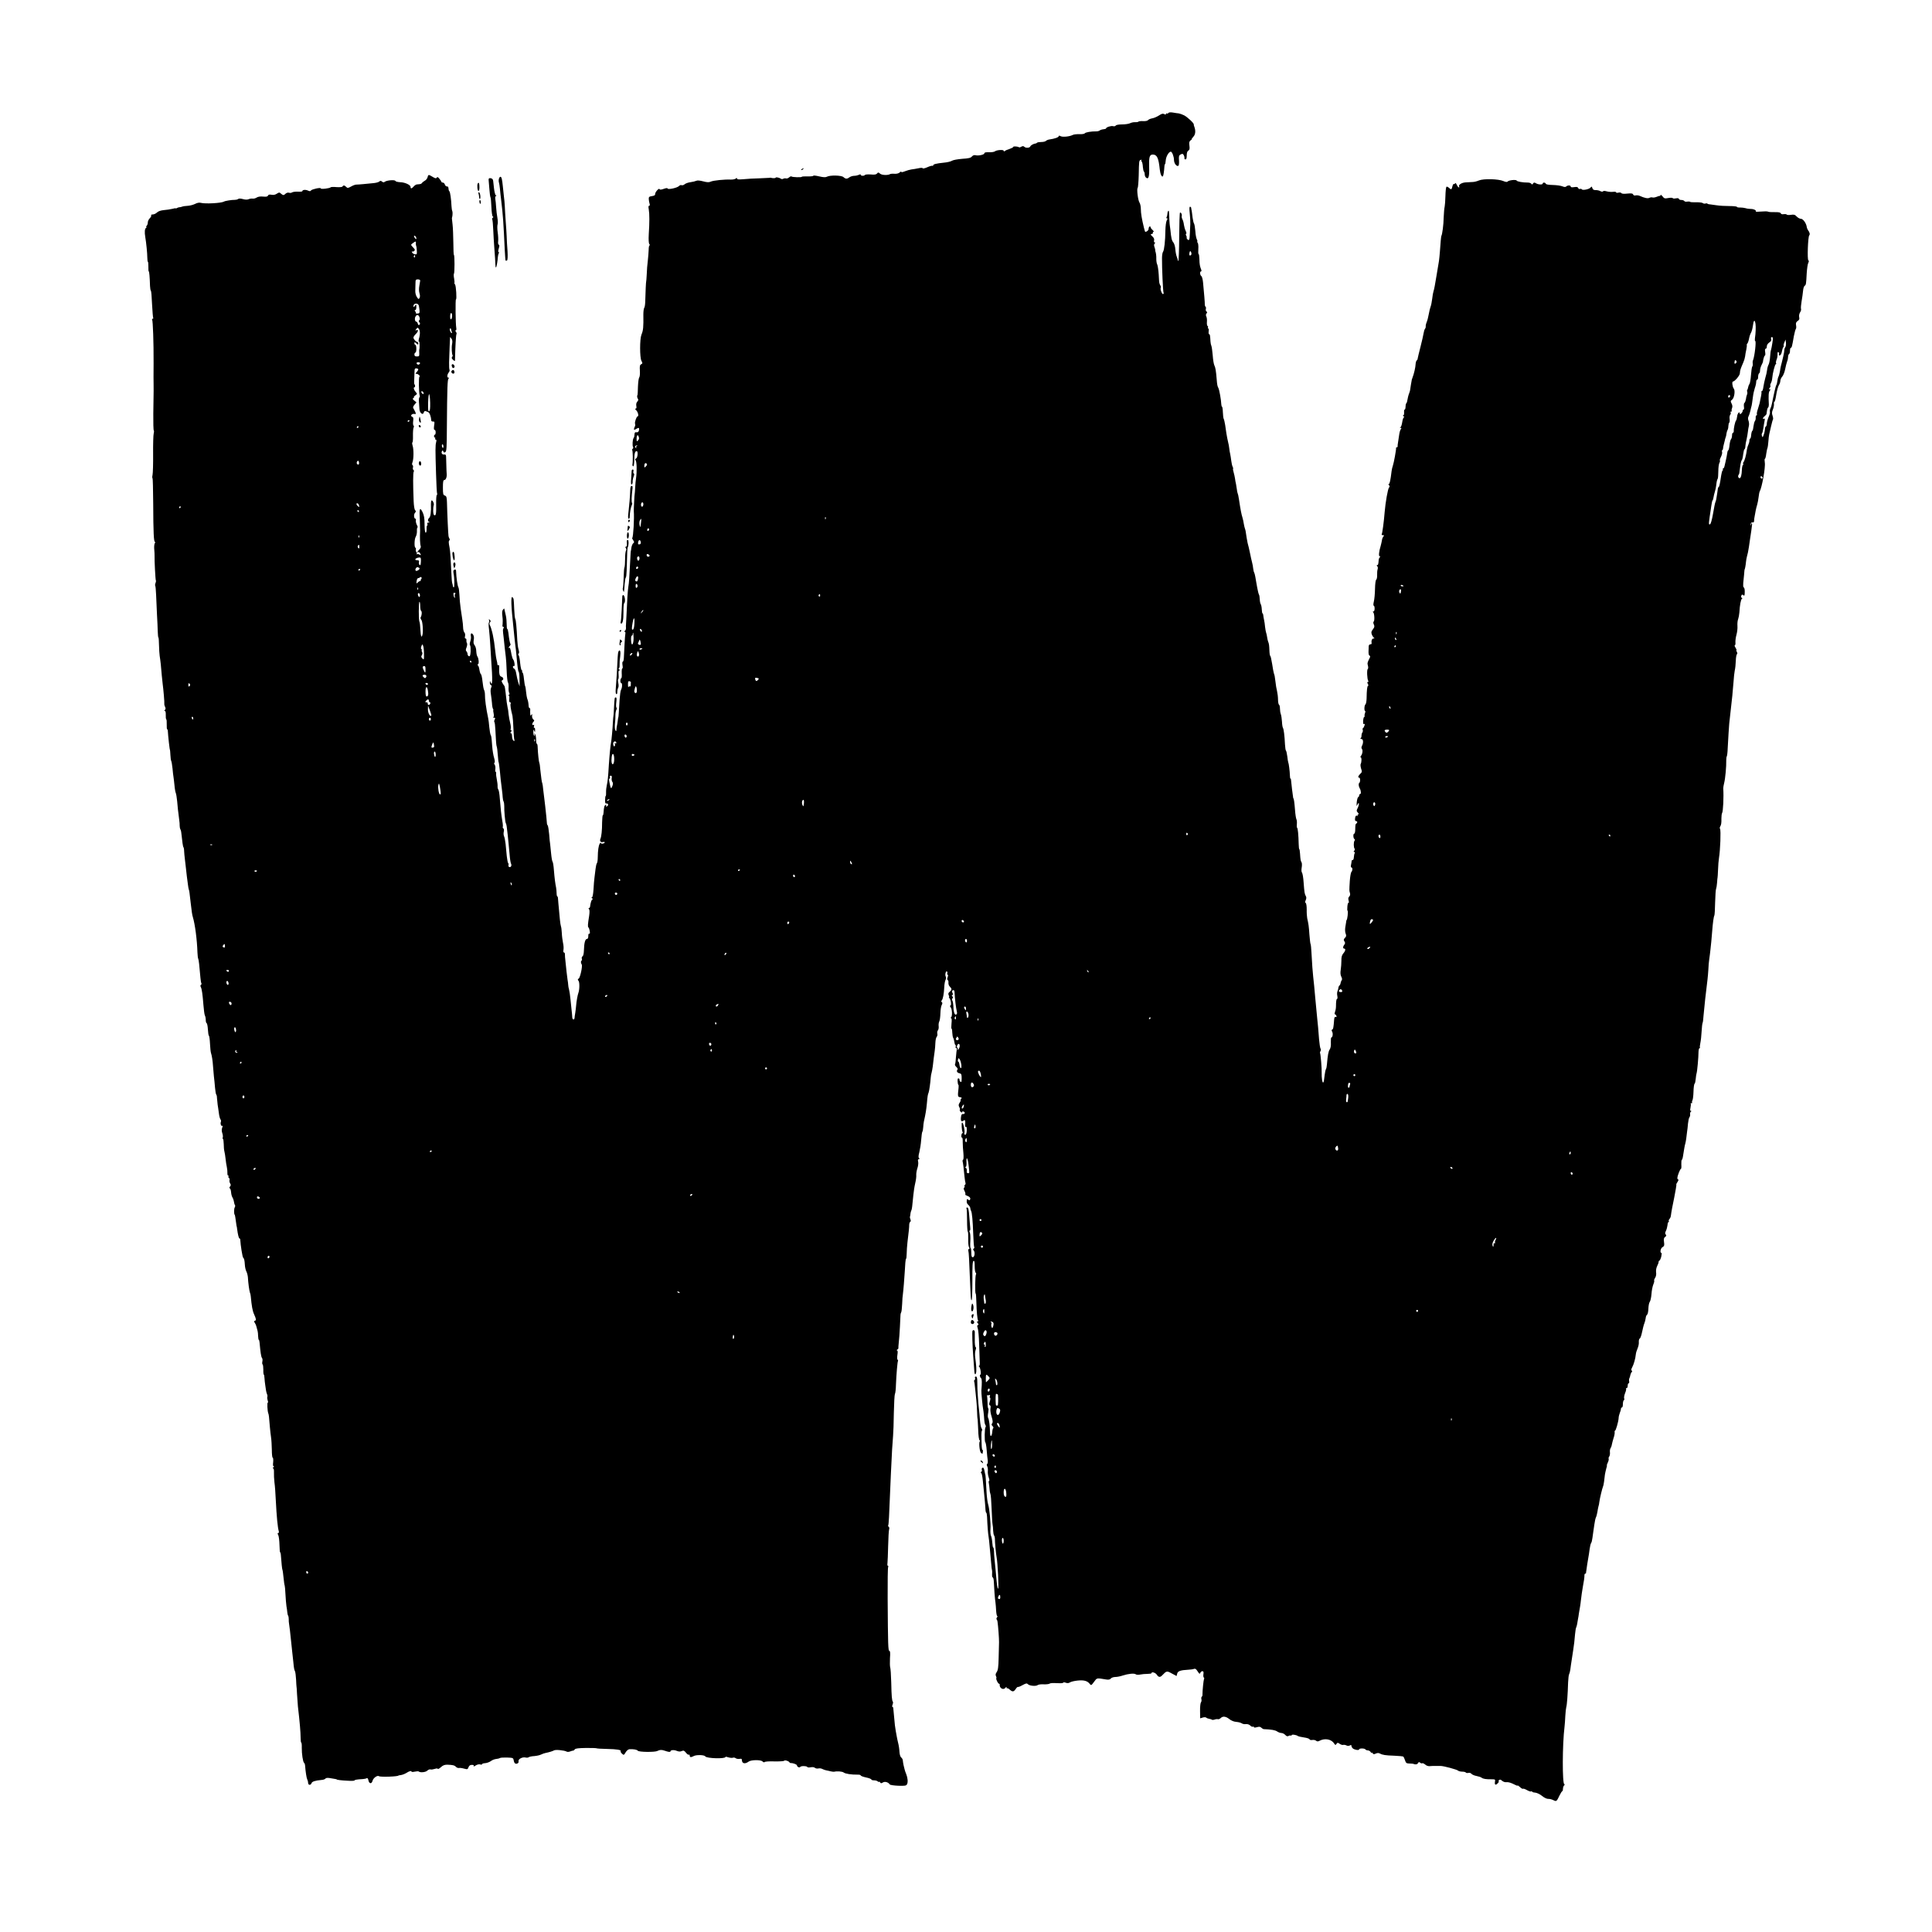 <?xml version="1.0" standalone="no"?>
<!DOCTYPE svg PUBLIC "-//W3C//DTD SVG 20010904//EN"
 "http://www.w3.org/TR/2001/REC-SVG-20010904/DTD/svg10.dtd">
<svg version="1.0" xmlns="http://www.w3.org/2000/svg"
 width="2000pt" height="2000pt" viewBox="0 0 2000 2000"
 preserveAspectRatio="xMidYMid meet">
<g transform="translate(0,2000) scale(0.1,-0.1)"
fill="#000000" stroke="none">
<path d="M12095 18831 c-3 -6 -11 -9 -16 -6 -5 4 -9 1 -9 -5 0 -7 -6 -8 -18
-1 -14 8 -27 4 -54 -14 -20 -13 -51 -27 -70 -30 -18 -3 -37 -11 -43 -18 -6 -8
-27 -12 -50 -11 -22 2 -44 -1 -50 -5 -5 -5 -21 -7 -35 -6 -14 1 -36 -3 -50
-10 -14 -7 -51 -13 -84 -13 -35 0 -62 -5 -66 -12 -4 -7 -16 -9 -28 -6 -19 6
-72 -11 -72 -23 0 -4 -12 -8 -26 -9 -15 -1 -32 -7 -39 -12 -7 -6 -23 -10 -36
-10 -51 1 -112 -9 -119 -20 -4 -6 -28 -10 -56 -9 -27 1 -58 -2 -69 -8 -33 -17
-104 -24 -125 -13 -12 7 -20 7 -20 1 0 -12 -40 -27 -98 -35 -13 -2 -28 -8 -35
-15 -6 -6 -27 -11 -47 -11 -20 0 -40 -3 -44 -7 -4 -5 -11 -8 -14 -8 -22 -2
-51 -18 -56 -30 -6 -17 -47 -20 -63 -4 -8 8 -17 8 -31 0 -10 -6 -21 -8 -23 -6
-9 9 -59 13 -59 5 0 -5 -17 -14 -37 -21 -21 -6 -44 -16 -50 -22 -9 -6 -13 -6
-13 2 0 14 -73 9 -91 -6 -8 -6 -35 -10 -61 -9 -33 1 -48 -2 -48 -11 0 -14 -61
-28 -91 -20 -14 4 -27 -1 -38 -13 -12 -15 -35 -20 -100 -24 -47 -4 -94 -12
-106 -20 -12 -8 -50 -17 -85 -20 -78 -8 -110 -16 -110 -28 0 -5 -4 -7 -8 -4
-4 2 -28 -4 -52 -15 -25 -11 -46 -16 -48 -11 -2 6 -20 6 -45 0 -23 -5 -55 -10
-72 -12 -16 -2 -47 -11 -67 -19 -22 -9 -38 -12 -38 -6 0 6 -7 3 -16 -6 -11
-10 -30 -15 -53 -14 -20 2 -41 0 -46 -3 -23 -14 -86 -12 -104 4 -17 15 -21 15
-32 2 -9 -11 -26 -14 -66 -10 -29 2 -55 0 -59 -5 -7 -12 -44 -11 -44 1 0 7 -6
7 -19 0 -11 -5 -33 -10 -48 -10 -16 0 -38 -7 -49 -15 -25 -19 -40 -19 -63 2
-22 19 -137 21 -170 4 -14 -8 -36 -7 -80 3 -34 8 -61 11 -61 7 0 -5 -27 -8
-60 -7 -33 1 -60 -1 -60 -4 0 -8 -98 -5 -106 3 -4 4 -15 0 -25 -9 -10 -9 -24
-14 -32 -11 -8 3 -20 1 -28 -3 -7 -5 -18 -5 -24 -1 -15 12 -55 20 -55 12 0 -7
-35 -7 -50 -1 -3 1 -9 1 -15 -1 -5 -1 -53 -3 -105 -5 -52 -1 -125 -5 -162 -9
-50 -4 -68 -3 -68 6 0 9 -3 9 -14 0 -8 -6 -31 -11 -52 -10 -63 3 -180 -9 -206
-21 -19 -9 -38 -8 -80 3 -34 9 -61 11 -71 5 -9 -4 -35 -11 -59 -14 -24 -3 -51
-13 -60 -21 -10 -9 -24 -13 -32 -10 -8 3 -19 0 -25 -7 -17 -21 -121 -43 -121
-26 0 5 -18 3 -39 -5 -28 -10 -41 -10 -43 -3 -6 16 -48 -33 -46 -51 2 -11 -8
-17 -32 -21 -30 -4 -35 -9 -34 -30 1 -14 4 -35 8 -47 5 -15 3 -23 -4 -23 -8 0
-9 -12 -4 -37 8 -46 8 -137 0 -258 -3 -57 -1 -94 6 -102 6 -7 7 -13 2 -13 -5
0 -9 -21 -9 -47 -1 -27 -5 -77 -9 -113 -5 -36 -10 -99 -11 -140 -2 -41 -5 -75
-6 -75 -2 0 -7 -108 -9 -189 0 -38 -5 -75 -10 -81 -6 -7 -10 -39 -10 -71 2
-131 -1 -164 -20 -209 -18 -45 -18 -236 0 -270 13 -24 13 -28 -3 -36 -14 -8
-16 -21 -13 -67 2 -32 -1 -63 -7 -70 -6 -7 -11 -50 -13 -95 -1 -45 -3 -83 -4
-84 -7 -8 -5 -30 3 -41 7 -8 5 -18 -6 -30 -10 -11 -13 -27 -10 -44 4 -19 1
-28 -7 -28 -8 0 -6 -7 6 -17 18 -17 29 -63 15 -63 -11 0 -33 -60 -27 -76 3 -9
3 -21 -1 -27 -9 -14 -13 -37 -7 -37 2 0 13 5 24 12 23 15 31 9 24 -19 -4 -14
-12 -20 -25 -18 -13 3 -19 -2 -20 -16 -2 -27 -3 -33 -11 -45 -10 -15 -13 -78
-5 -91 4 -6 3 -14 -3 -18 -6 -4 -8 -11 -5 -16 6 -9 8 -118 2 -149 -1 -8 3 -16
8 -17 6 -2 10 25 11 65 0 67 7 92 25 92 16 0 10 -70 -6 -76 -12 -5 -13 -10 -5
-19 12 -14 14 -114 5 -180 -4 -22 -8 -69 -10 -105 -2 -36 -4 -65 -5 -65 -2 0
-10 -156 -9 -175 6 -77 -5 -268 -16 -279 -3 -2 2 -13 10 -24 12 -17 12 -22 0
-31 -8 -6 -16 -27 -19 -46 -2 -19 -5 -35 -6 -35 -1 0 -3 -36 -5 -80 -11 -208
-13 -243 -20 -285 -7 -45 -13 -138 -20 -305 -2 -49 -5 -92 -5 -95 -1 -3 -1
-16 0 -29 1 -13 -4 -28 -12 -32 -8 -6 -9 -9 -1 -9 6 0 9 -8 7 -17 -2 -10 -7
-63 -9 -118 -3 -55 -6 -117 -7 -137 -1 -21 -6 -38 -11 -38 -5 0 -6 -16 -3 -35
4 -19 3 -35 -2 -35 -5 0 -7 -22 -6 -50 2 -27 0 -50 -4 -50 -4 0 -9 -11 -10
-25 -1 -14 3 -25 8 -25 13 0 13 -46 -1 -71 -6 -11 -12 -57 -15 -102 -8 -134
-11 -182 -13 -182 -1 0 -4 -16 -6 -35 -2 -19 -6 -44 -9 -55 -2 -11 -5 -29 -5
-40 -1 -17 -3 -17 -11 -5 -5 8 -7 40 -4 70 3 30 6 70 5 89 0 18 4 42 9 52 6
10 6 20 2 23 -5 3 -6 28 -2 56 4 35 3 50 -5 50 -13 0 -13 2 -19 -110 -2 -47
-5 -85 -6 -85 -1 0 -3 -25 -5 -55 -3 -69 -15 -200 -20 -220 -5 -18 -17 -142
-22 -225 -8 -135 -12 -172 -21 -211 -5 -22 -9 -57 -8 -77 1 -20 -1 -37 -4 -37
-3 0 -6 -18 -6 -40 -1 -32 2 -40 15 -38 20 4 21 -24 2 -30 -9 -3 -11 0 -6 8 5
8 3 11 -5 8 -13 -4 -19 -25 -22 -80 -1 -16 -4 -28 -8 -28 -3 0 -6 -33 -7 -72
0 -84 -7 -146 -17 -170 -11 -23 2 -41 25 -35 11 3 19 2 19 -3 0 -13 -40 -19
-40 -7 0 7 -6 3 -12 -7 -12 -22 -19 -67 -20 -141 0 -27 -4 -55 -9 -61 -5 -6
-11 -33 -14 -60 -3 -27 -8 -67 -11 -89 -3 -22 -8 -77 -10 -122 -4 -54 -10 -83
-17 -83 -7 0 -6 -4 3 -10 8 -5 10 -10 4 -10 -10 0 -20 -31 -26 -77 -1 -7 -6
-13 -11 -13 -6 0 -6 -5 1 -12 6 -8 6 -33 1 -68 -14 -84 -16 -115 -8 -120 12
-9 22 -73 10 -66 -7 5 -11 -4 -11 -23 0 -20 -5 -31 -14 -31 -18 0 -29 -40 -31
-113 -1 -36 -6 -62 -15 -67 -7 -4 -10 -15 -7 -24 3 -8 2 -18 -3 -21 -9 -5 -8
-24 2 -40 10 -16 -16 -135 -31 -145 -12 -7 -12 -11 -2 -24 12 -14 11 -92 -2
-126 -8 -21 -20 -88 -23 -130 -1 -19 -6 -53 -9 -75 -4 -22 -7 -45 -7 -52 -2
-25 -23 -20 -24 6 0 14 -4 49 -7 76 -3 28 -9 79 -12 115 -3 36 -10 79 -14 95
-5 17 -9 39 -9 50 -1 11 -3 36 -7 55 -3 19 -7 55 -10 80 -2 25 -7 72 -11 105
-4 33 -7 68 -6 78 0 9 -4 17 -10 17 -6 0 -8 11 -5 28 3 16 1 48 -5 73 -5 24
-11 69 -12 99 -2 30 -5 62 -9 70 -3 8 -8 40 -11 70 -16 168 -19 207 -20 223 0
9 -3 17 -7 17 -3 0 -7 15 -7 33 0 17 -3 43 -5 57 -9 43 -16 95 -23 182 -3 45
-10 85 -14 88 -4 3 -11 41 -15 85 -4 44 -9 88 -10 98 -2 9 -7 54 -10 100 -4
45 -11 87 -15 92 -5 6 -8 13 -8 18 0 4 -3 35 -6 70 -4 34 -9 85 -12 112 -3 28
-7 61 -9 75 -2 14 -7 54 -11 90 -3 36 -8 68 -10 71 -5 9 -12 57 -20 134 -3 39
-8 74 -11 78 -5 9 -15 100 -17 160 0 20 -4 37 -8 37 -5 0 -8 19 -8 43 0 23 -5
49 -11 57 -9 13 -10 12 -5 -3 3 -11 2 -16 -4 -12 -6 3 -10 21 -9 38 0 27 2 29
9 12 8 -18 9 -17 9 8 1 16 -3 26 -8 23 -5 -4 -7 4 -3 16 3 14 2 19 -6 14 -16
-10 -15 17 1 33 10 10 9 15 -3 24 -8 7 -14 23 -12 37 2 20 1 22 -7 10 -9 -12
-11 -10 -12 10 -1 14 -1 33 0 43 1 9 -2 17 -7 17 -5 0 -10 12 -10 28 -2 29 -6
49 -15 72 -3 8 -8 38 -11 67 -2 29 -7 56 -10 61 -3 5 -8 37 -12 73 -3 35 -10
66 -15 67 -5 2 -7 8 -3 13 3 5 1 9 -4 9 -5 0 -13 33 -17 73 -3 39 -11 77 -16
84 -7 7 -6 13 0 17 6 4 6 18 0 39 -6 17 -12 61 -14 97 -7 136 -14 211 -21 222
-4 7 -9 53 -11 103 -5 113 -4 109 -19 123 -17 16 -13 -97 11 -313 2 -22 7 -67
10 -100 3 -33 8 -73 10 -90 3 -16 7 -55 10 -85 12 -137 17 -176 25 -185 4 -5
8 -41 8 -80 l1 -70 -14 40 c-7 22 -16 62 -20 88 -4 27 -13 51 -21 54 -8 3 -14
12 -14 20 0 8 4 11 10 8 13 -8 7 50 -7 67 -6 7 -14 31 -18 53 -11 64 -16 76
-28 68 -7 -3 -4 3 6 14 9 11 15 22 12 25 -6 6 -15 51 -22 116 -3 23 -8 42 -12
42 -4 0 -6 21 -6 48 0 26 -3 65 -8 87 -12 53 -15 69 -17 75 0 3 -6 -3 -14 -12
-9 -12 -10 -33 -5 -70 4 -29 4 -65 2 -80 -4 -19 -1 -28 7 -28 8 0 9 -4 3 -12
-9 -13 -9 -20 1 -100 3 -26 8 -73 11 -105 3 -32 8 -74 11 -93 3 -19 7 -84 9
-144 2 -59 8 -113 13 -120 5 -6 8 -29 7 -51 -2 -22 1 -48 6 -57 6 -11 5 -18
-4 -21 -6 -3 -7 -6 -2 -6 7 -1 9 -16 7 -36 -3 -23 0 -35 8 -35 7 0 10 -7 6
-15 -5 -14 1 -55 19 -125 3 -14 8 -73 10 -133 2 -59 7 -112 10 -117 3 -6 2
-10 -3 -10 -12 0 -22 25 -22 56 0 13 -5 24 -11 24 -8 0 -8 5 1 15 8 10 9 15 2
15 -6 0 -9 7 -5 15 3 9 1 35 -5 58 -6 23 -14 65 -17 92 -2 28 -7 61 -11 75 -6
28 -10 56 -20 150 -4 36 -9 67 -13 70 -3 3 -12 16 -20 30 -10 17 -10 25 -2 28
18 6 13 30 -9 37 -20 6 -25 31 -22 103 1 12 -3 20 -8 17 -6 -4 -10 0 -11 7 0
7 -2 20 -4 28 -9 35 -14 69 -20 125 -11 113 -33 212 -55 256 -5 10 -4 21 3 28
8 8 8 14 -2 24 -11 10 -13 9 -8 -5 3 -10 3 -20 -2 -22 -4 -3 -4 -33 1 -68 4
-35 10 -106 13 -158 3 -52 8 -126 10 -165 15 -203 13 -277 -6 -229 -7 18 -8
18 -8 -3 -1 -12 5 -23 11 -25 9 -3 10 -11 2 -28 -7 -15 -7 -41 -2 -69 4 -26 9
-66 11 -91 1 -25 6 -51 10 -57 5 -7 6 -13 4 -13 -3 0 -1 -16 3 -35 5 -23 4
-36 -4 -39 -6 -2 -3 -5 7 -5 14 -1 16 -5 8 -20 -6 -10 -7 -22 -3 -26 4 -3 8
-39 10 -78 4 -86 9 -160 12 -167 6 -16 10 -52 14 -105 3 -33 5 -60 6 -60 3 0
9 -42 15 -100 5 -60 9 -98 21 -190 4 -27 7 -63 8 -80 1 -16 5 -35 9 -42 4 -7
7 -27 7 -45 -2 -46 9 -168 16 -179 7 -11 10 -33 20 -124 4 -38 8 -79 9 -90 1
-11 6 -58 10 -105 3 -46 10 -91 15 -100 5 -9 5 -22 0 -29 -10 -16 -33 -4 -26
14 2 7 1 16 -4 21 -4 5 -10 37 -14 72 -3 34 -9 90 -12 125 -4 34 -11 70 -16
80 -5 10 -7 31 -3 47 4 16 2 31 -5 35 -5 3 -8 10 -5 15 2 4 1 32 -5 61 -11 65
-18 128 -26 234 -3 44 -10 85 -15 91 -5 6 -9 22 -8 35 1 13 -3 45 -8 70 -5 25
-9 53 -7 62 1 9 -1 17 -5 17 -4 0 -6 14 -3 30 2 17 -1 36 -7 44 -7 9 -8 17 -2
20 5 4 4 23 -4 51 -8 24 -17 79 -20 122 -7 95 -9 105 -17 118 -3 6 -9 41 -13
78 -3 37 -8 78 -11 90 -22 103 -35 200 -34 250 0 15 -4 35 -9 45 -5 9 -12 48
-16 87 -4 38 -11 73 -17 76 -5 4 -12 24 -15 45 -3 22 -10 42 -15 45 -7 4 -6 9
1 13 11 7 7 59 -7 80 -7 12 -10 26 -13 71 -2 17 -9 38 -17 47 -10 12 -12 28
-8 53 5 24 2 42 -7 56 -17 23 -28 13 -22 -20 2 -12 -1 -35 -7 -52 -6 -17 -7
-34 -2 -39 5 -5 7 -34 6 -64 -3 -42 -7 -53 -18 -49 -8 3 -14 13 -14 22 0 9 -5
22 -11 28 -9 9 -9 19 1 42 6 17 8 36 4 43 -5 7 -7 21 -6 31 2 9 -2 17 -8 17
-8 0 -10 9 -6 24 3 14 1 30 -6 38 -7 7 -14 31 -14 53 -1 22 -4 58 -8 80 -3 22
-11 74 -17 115 -6 41 -12 105 -13 141 -2 36 -6 71 -10 77 -10 17 -23 103 -25
174 -1 11 -6 15 -16 11 -12 -4 -14 -14 -10 -37 10 -50 11 -146 3 -146 -4 0 -9
5 -9 10 -2 12 -5 27 -9 38 -2 4 -4 36 -6 72 -7 159 -13 258 -20 290 -11 55
-11 70 -2 76 4 3 5 11 1 17 -4 7 -9 19 -10 27 -3 15 -13 219 -16 349 -2 54 -5
65 -22 71 -18 6 -20 16 -20 84 0 54 3 76 12 76 18 0 30 30 27 65 -1 17 -3 48
-3 70 -1 39 -1 50 -3 107 -1 20 -5 25 -20 23 -21 -4 -34 17 -22 36 5 9 9 8 13
-4 4 -12 10 -14 21 -7 13 8 15 48 16 252 3 421 6 503 18 510 8 6 7 8 -1 8 -17
0 -16 30 2 54 8 10 12 24 8 29 -3 6 -5 40 -4 76 2 76 9 254 10 260 1 3 7 -3
14 -14 10 -12 12 -30 7 -57 -7 -36 -3 -107 6 -117 2 -2 -1 -10 -6 -16 -7 -8
-4 -18 10 -30 15 -14 20 -15 20 -4 3 141 10 260 15 269 4 6 1 17 -5 25 -8 10
-9 15 -2 15 6 0 8 11 5 28 -7 36 -10 292 -3 292 10 0 1 141 -9 154 -6 7 -9 15
-7 17 2 2 1 23 -3 46 -5 23 -5 45 -2 49 8 7 8 194 0 194 -3 0 -6 57 -6 128 -1
70 -4 154 -8 187 -8 69 -8 68 -5 75 5 14 7 56 2 65 -3 5 -7 27 -8 50 -3 71
-14 149 -22 155 -4 3 -7 11 -8 18 -2 28 -5 32 -18 32 -8 0 -18 9 -21 20 -3 11
-13 20 -21 20 -8 0 -14 3 -14 8 -1 4 -10 18 -21 31 -15 19 -22 22 -28 12 -6
-10 -16 -8 -42 8 -43 26 -46 26 -53 -4 -3 -13 -16 -30 -29 -36 -12 -7 -25 -17
-29 -23 -7 -11 -13 -12 -51 -15 -9 0 -25 -10 -34 -21 -21 -24 -33 -26 -33 -5
0 21 -58 48 -109 49 -24 1 -46 7 -48 13 -5 14 -91 7 -110 -9 -9 -7 -17 -7 -28
2 -12 10 -18 10 -30 0 -8 -7 -36 -14 -62 -16 -27 -3 -73 -7 -103 -10 -30 -3
-63 -5 -73 -5 -10 0 -34 -9 -53 -20 -31 -17 -37 -18 -50 -4 -18 18 -30 19 -39
4 -4 -6 -29 -8 -61 -6 -29 3 -56 2 -59 -1 -13 -13 -105 -23 -105 -12 0 12 -93
-9 -101 -22 -6 -9 -14 -9 -33 0 -25 11 -56 7 -56 -7 0 -4 -21 -7 -47 -5 -27 1
-53 -3 -60 -8 -7 -5 -21 -7 -31 -3 -12 3 -26 -1 -36 -10 -18 -19 -26 -18 -48
1 -15 14 -19 14 -42 -1 -18 -12 -36 -15 -56 -11 -22 4 -32 1 -36 -9 -5 -11
-18 -13 -51 -10 -28 3 -52 -1 -66 -10 -12 -8 -31 -13 -42 -11 -11 2 -29 -1
-41 -6 -13 -6 -35 -6 -59 1 -25 7 -43 7 -50 1 -7 -6 -23 -9 -36 -9 -26 1 -99
-10 -111 -18 -27 -16 -194 -25 -238 -13 -16 5 -38 1 -61 -11 -20 -10 -56 -19
-80 -20 -24 -1 -48 -5 -54 -8 -5 -3 -17 -6 -25 -6 -8 0 -21 -4 -27 -8 -7 -5
-13 -6 -13 -4 0 3 -17 1 -37 -5 -21 -5 -60 -11 -87 -13 -31 -3 -56 -11 -70
-24 -12 -12 -32 -21 -45 -21 -12 0 -20 -4 -16 -10 3 -5 -3 -18 -15 -30 -11
-11 -20 -30 -20 -43 0 -13 -5 -28 -12 -35 -7 -7 -8 -12 -2 -12 5 0 3 -4 -4 -9
-14 -8 -17 -44 -8 -96 10 -57 21 -170 21 -212 0 -24 3 -43 6 -43 3 0 5 -22 5
-50 -1 -27 1 -50 4 -50 5 0 10 -54 13 -150 1 -25 5 -47 9 -50 4 -3 9 -65 12
-139 4 -73 9 -137 12 -142 3 -5 0 -9 -6 -9 -6 0 -9 -4 -5 -9 8 -15 16 -233 15
-451 -1 -107 -1 -204 0 -215 1 -23 1 -69 -3 -308 -1 -93 1 -171 5 -173 3 -2 3
-17 -1 -32 -4 -15 -7 -110 -6 -212 1 -102 -2 -200 -6 -217 -4 -18 -4 -33 0
-33 3 0 6 -118 7 -262 1 -304 6 -398 18 -398 5 0 4 -6 -1 -12 -5 -7 -8 -31 -7
-53 4 -46 4 -60 4 -77 -2 -49 9 -250 13 -255 3 -3 2 -15 -3 -28 -5 -13 -6 -26
-3 -29 3 -3 7 -45 9 -93 2 -49 6 -140 9 -203 4 -63 7 -143 8 -177 1 -35 4 -63
7 -63 3 0 5 -35 6 -78 1 -42 4 -93 7 -112 7 -41 16 -121 22 -205 3 -33 7 -71
9 -85 7 -50 20 -195 17 -207 -1 -7 3 -21 8 -31 7 -13 6 -23 -1 -30 -8 -8 -9
-12 -1 -12 6 0 10 -16 9 -40 -1 -23 1 -43 5 -46 4 -2 6 -27 5 -54 -1 -28 1
-50 5 -50 3 0 6 -6 6 -12 3 -58 19 -203 23 -203 1 0 2 -22 4 -50 1 -27 5 -55
8 -61 4 -6 10 -42 14 -80 3 -38 8 -77 10 -87 2 -10 6 -48 10 -85 3 -37 10 -74
14 -82 4 -8 10 -46 14 -85 5 -66 9 -95 21 -190 3 -22 6 -51 5 -64 0 -12 3 -28
7 -35 4 -6 8 -20 9 -31 11 -104 18 -151 23 -155 3 -3 7 -21 7 -40 1 -19 4 -57
8 -85 3 -27 8 -70 11 -95 3 -25 7 -61 9 -80 3 -19 8 -57 11 -84 3 -27 8 -53
10 -56 4 -7 7 -29 20 -145 9 -78 14 -116 21 -137 23 -76 44 -237 48 -368 1
-31 5 -60 8 -65 5 -9 12 -66 23 -198 2 -26 7 -52 10 -57 3 -5 1 -11 -5 -15 -6
-4 -7 -13 -1 -23 11 -22 18 -75 27 -187 4 -49 10 -98 15 -107 5 -9 9 -30 9
-47 0 -16 4 -31 9 -33 5 -1 11 -30 13 -63 2 -33 6 -63 10 -66 5 -3 10 -41 12
-85 2 -43 7 -86 10 -94 9 -26 18 -83 21 -135 2 -27 6 -75 9 -105 4 -30 9 -84
12 -120 3 -36 9 -67 12 -70 4 -3 8 -18 8 -35 1 -16 4 -48 7 -70 4 -22 9 -62
13 -90 3 -27 11 -56 16 -62 6 -7 8 -20 4 -28 -7 -19 3 -47 15 -39 5 3 5 -6 -1
-20 -6 -17 -6 -36 1 -56 6 -17 8 -37 5 -45 -3 -8 -2 -15 2 -15 4 0 7 -24 8
-52 0 -29 3 -64 7 -78 4 -14 9 -47 12 -75 3 -27 8 -66 13 -85 4 -19 7 -47 6
-62 -1 -16 3 -28 8 -28 5 0 7 -4 3 -9 -3 -5 0 -13 6 -16 5 -4 8 -13 5 -21 -3
-8 0 -23 6 -34 9 -14 9 -22 -1 -33 -7 -9 -8 -16 -2 -19 6 -1 11 -19 13 -38 1
-19 7 -44 14 -55 7 -11 14 -32 16 -47 2 -15 7 -30 11 -34 3 -4 2 -15 -4 -25
-8 -15 -7 -74 1 -74 2 0 9 -43 15 -90 2 -16 4 -30 5 -30 1 0 3 -13 5 -30 7
-54 17 -95 24 -95 4 0 8 -6 8 -12 3 -58 23 -182 30 -187 10 -8 15 -26 18 -77
1 -22 8 -51 15 -65 7 -13 14 -40 16 -59 3 -61 15 -144 21 -160 4 -8 8 -26 9
-40 9 -100 18 -151 35 -187 22 -50 23 -60 7 -66 -10 -3 -10 -7 -2 -18 6 -8 15
-27 19 -44 5 -16 10 -37 12 -45 2 -8 5 -32 5 -52 1 -21 4 -38 7 -38 3 0 7 -12
8 -28 9 -100 16 -149 25 -159 6 -7 7 -24 4 -37 -3 -14 -2 -27 2 -30 5 -3 8
-28 8 -56 -1 -27 2 -50 5 -50 3 0 6 -17 7 -37 1 -21 5 -54 8 -73 3 -19 7 -44
8 -55 2 -11 6 -28 10 -37 5 -10 6 -23 3 -30 -2 -7 0 -23 4 -35 5 -13 5 -23 1
-23 -8 0 -4 -86 5 -110 6 -15 8 -30 17 -145 3 -33 8 -80 12 -105 4 -25 7 -82
8 -127 0 -46 4 -83 9 -83 5 0 7 -20 5 -45 -4 -30 -2 -45 6 -45 6 0 4 -5 -4
-10 -8 -5 -10 -10 -4 -10 8 0 11 -16 10 -42 -1 -24 1 -70 5 -103 5 -33 11
-116 14 -185 9 -174 19 -279 31 -322 3 -10 0 -18 -6 -18 -8 0 -8 -6 0 -20 6
-11 12 -56 13 -100 1 -44 4 -80 7 -80 3 0 6 -10 7 -22 7 -96 13 -149 16 -156
3 -4 8 -41 12 -82 4 -41 9 -78 12 -83 2 -4 6 -45 8 -90 2 -45 7 -100 10 -122
4 -22 8 -51 9 -65 1 -14 5 -30 9 -36 4 -7 6 -23 6 -35 -1 -13 1 -37 4 -54 5
-28 10 -75 22 -190 3 -27 7 -70 10 -95 3 -25 8 -70 11 -100 7 -73 9 -82 18
-102 4 -9 9 -47 11 -85 1 -37 4 -68 4 -68 1 0 4 -38 6 -85 3 -47 7 -103 9
-125 18 -153 28 -268 28 -322 0 -29 3 -53 7 -53 3 0 6 -23 5 -52 -1 -63 12
-149 24 -157 4 -3 9 -15 10 -26 5 -65 15 -132 23 -147 5 -9 9 -25 9 -36 0 -23
28 -25 35 -1 6 17 38 27 103 33 19 1 37 8 41 14 4 7 21 9 41 6 61 -10 75 -12
75 -14 0 -5 48 -11 113 -14 39 -3 72 -1 72 3 0 6 24 11 85 14 17 1 35 5 41 9
7 5 14 -3 18 -22 7 -36 33 -40 42 -6 7 30 50 61 67 49 14 -11 202 -4 202 7 0
1 12 3 27 5 14 2 39 12 54 21 30 20 54 26 54 14 0 -4 16 -4 34 0 19 4 37 5 40
2 14 -14 71 -9 89 8 10 10 25 16 33 13 8 -3 27 0 43 5 18 6 31 7 33 1 2 -5 16
3 32 17 20 19 38 26 65 26 58 -2 75 -6 91 -22 8 -9 23 -14 32 -12 9 2 33 -1
53 -7 33 -9 37 -8 45 15 7 17 17 24 35 24 18 0 24 -4 18 -12 -4 -7 5 -5 20 5
16 11 36 15 47 12 11 -4 20 -3 20 2 0 5 15 10 33 11 17 1 44 11 58 21 14 11
39 21 55 22 16 2 34 6 39 10 6 4 39 6 74 5 60 -2 64 -4 68 -26 5 -32 18 -44
38 -36 11 4 15 13 13 24 -6 22 42 47 74 38 12 -3 27 -1 32 4 6 4 31 10 56 11
25 2 57 9 71 16 14 7 34 14 45 16 36 7 79 20 89 27 16 10 109 1 132 -13 6 -4
22 -3 35 2 12 5 27 9 32 9 5 0 12 6 17 13 5 9 39 13 111 14 57 1 107 -1 112
-3 5 -3 54 -6 110 -7 103 -2 150 -10 141 -24 -2 -5 4 -16 14 -25 18 -17 20
-16 37 13 10 17 27 32 39 33 40 3 80 -4 87 -15 9 -15 176 -17 203 -3 25 13 44
14 75 3 40 -14 60 -16 60 -8 0 15 36 19 66 6 20 -8 36 -9 51 -2 19 8 26 6 44
-17 11 -14 25 -24 30 -21 5 4 9 -1 9 -9 0 -19 13 -20 43 -4 27 14 109 12 118
-4 14 -22 209 -27 209 -6 0 4 14 2 30 -4 17 -5 38 -7 46 -4 9 4 23 1 30 -5 8
-6 25 -9 39 -7 19 4 25 1 25 -11 0 -38 32 -45 70 -17 25 19 125 20 143 2 9 -9
18 -12 22 -7 3 6 48 9 101 7 52 -1 98 2 100 6 7 10 46 0 55 -14 3 -5 9 -9 13
-9 22 2 66 -14 66 -24 0 -15 27 -28 34 -16 8 12 65 11 72 0 3 -6 19 -7 35 -4
18 4 36 2 44 -5 8 -7 25 -10 37 -7 11 3 31 1 42 -6 12 -6 30 -12 41 -14 11 -2
31 -6 45 -10 14 -3 30 -5 35 -4 31 8 85 3 99 -8 16 -13 79 -23 144 -22 17 1
32 -3 32 -8 0 -5 25 -15 55 -21 30 -6 55 -16 55 -21 0 -5 13 -9 28 -9 15 0 33
-5 40 -12 7 -7 12 -8 12 -3 0 6 5 3 10 -5 8 -12 13 -13 30 -2 21 13 56 3 71
-21 4 -5 43 -11 88 -13 69 -2 82 0 90 15 12 21 8 66 -8 106 -7 17 -15 39 -17
50 -3 11 -8 31 -11 45 -3 14 -6 34 -7 45 0 11 -8 25 -17 32 -9 7 -16 30 -18
60 -1 26 -7 66 -13 88 -5 22 -12 51 -14 65 -2 14 -7 41 -11 60 -3 19 -7 46 -9
60 -1 14 -5 57 -9 95 -4 39 -7 76 -8 83 0 6 -4 12 -8 12 -5 0 -4 11 1 24 5 13
6 27 3 30 -10 9 -14 56 -17 201 -2 77 -7 147 -11 156 -3 9 -4 51 -2 93 4 53 2
76 -6 76 -13 0 -15 53 -18 546 -1 171 1 316 5 322 4 7 3 12 -2 12 -5 0 -8 12
-5 28 2 15 5 95 7 177 2 83 6 160 10 172 4 12 2 24 -4 28 -6 3 -8 10 -5 15 5
8 10 104 20 360 4 105 9 210 20 425 3 44 7 107 10 140 3 33 7 141 8 240 2 99
7 187 11 194 5 7 10 52 11 100 4 101 15 233 21 243 2 4 0 9 -4 12 -5 3 -6 26
-2 51 5 30 3 45 -4 45 -6 0 -5 4 2 9 8 4 13 11 12 15 -1 3 1 30 4 59 4 30 9
103 12 163 3 60 6 116 6 124 0 8 4 20 7 25 4 6 8 44 10 85 1 41 5 89 8 105 2
17 7 64 10 105 3 41 7 98 9 125 2 28 5 69 6 93 2 23 5 42 8 42 3 0 5 24 6 53
0 28 4 81 8 117 14 113 18 154 18 180 0 14 5 28 10 31 7 4 8 15 3 25 -5 11 -7
24 -5 29 2 6 4 19 5 31 1 11 5 25 8 31 7 12 11 43 22 162 3 33 11 87 19 121 8
33 13 72 11 87 -1 15 4 45 11 67 8 22 12 53 9 68 -5 19 -3 28 6 28 9 0 10 3 3
10 -8 8 -7 27 3 63 7 29 16 85 19 126 3 41 8 80 12 85 4 6 8 27 9 46 1 19 4
46 7 60 17 75 25 122 31 187 7 79 9 91 18 113 6 15 18 99 22 155 1 17 5 40 9
51 3 12 9 41 12 65 6 55 13 113 20 159 3 19 6 58 7 85 1 28 7 56 14 62 6 7 9
22 6 33 -3 11 0 26 6 34 7 8 10 27 8 43 -2 15 0 37 6 48 6 11 11 49 12 85 1
37 7 76 14 87 8 15 8 24 1 28 -7 5 -8 11 -1 19 13 15 22 65 26 137 1 30 7 64
13 75 6 11 7 26 3 33 -11 16 -1 62 11 55 5 -3 7 -12 4 -20 -3 -8 -1 -14 4 -14
6 0 6 -9 0 -25 -6 -16 -6 -26 1 -31 6 -3 9 -16 7 -28 -1 -13 5 -31 15 -40 22
-22 22 -32 -2 -53 -15 -12 -17 -21 -10 -35 5 -10 7 -18 3 -18 -3 0 -1 -6 5
-14 16 -19 22 -76 9 -76 -6 0 -5 -7 3 -17 16 -19 19 -94 4 -105 -7 -5 -6 -8 1
-8 6 0 8 -19 4 -55 -3 -30 -3 -55 1 -55 4 0 7 -18 7 -41 1 -22 5 -46 9 -52 5
-7 10 -25 12 -42 2 -16 7 -31 11 -33 5 -2 6 -10 3 -18 -3 -8 0 -14 6 -14 6 0
8 -6 6 -12 -2 -7 -6 -43 -9 -80 -2 -36 -6 -71 -10 -76 -3 -5 3 -17 14 -27 13
-12 17 -22 11 -29 -13 -15 -1 -33 24 -37 17 -4 20 -12 20 -51 0 -36 -2 -44
-12 -36 -7 5 -11 15 -10 20 1 6 -3 12 -10 15 -8 3 -11 -8 -10 -31 1 -20 5 -36
8 -36 3 0 4 -15 2 -32 -10 -87 -9 -93 15 -96 19 -3 21 -6 11 -18 -6 -8 -9 -14
-5 -14 4 0 -1 -11 -9 -24 -13 -19 -14 -29 -5 -46 6 -11 9 -24 6 -29 -3 -5 1
-14 9 -21 10 -8 15 -9 15 -2 0 6 7 9 15 5 20 -7 13 -29 -7 -25 -11 2 -17 -8
-20 -33 -5 -40 5 -53 27 -35 16 13 20 0 16 -48 -1 -14 2 -21 8 -17 7 4 10 -10
9 -38 -2 -29 -7 -44 -16 -44 -9 0 -12 8 -8 21 6 23 -13 106 -24 106 -9 0 -5
-85 5 -100 3 -5 2 -10 -2 -10 -5 0 -10 -11 -11 -26 -1 -14 2 -23 6 -20 5 3 9
-18 8 -47 0 -29 3 -80 7 -114 3 -35 2 -65 -3 -68 -5 -3 -7 -11 -5 -18 4 -13
13 -82 20 -162 3 -27 7 -55 10 -62 2 -7 0 -15 -6 -18 -5 -4 -7 -10 -4 -15 3
-5 1 -11 -5 -15 -6 -4 -5 -16 5 -34 8 -16 11 -31 8 -34 -3 -4 3 -10 13 -13 31
-11 43 -25 37 -40 -4 -11 -9 -12 -19 -3 -8 6 -15 8 -15 3 -4 -32 -2 -41 15
-57 11 -9 20 -25 21 -35 0 -9 4 -22 8 -28 9 -16 17 -100 22 -242 2 -67 7 -127
10 -132 3 -5 1 -12 -5 -15 -8 -5 -8 -11 0 -20 16 -19 9 -70 -10 -70 -11 0 -15
12 -15 47 0 27 -3 48 -7 48 -4 0 -6 32 -3 72 2 39 0 80 -6 90 -5 10 -6 18 -1
18 5 0 8 12 6 28 -2 15 -6 69 -10 120 -5 69 -10 92 -21 92 -8 0 -11 -5 -8 -10
4 -6 6 -62 6 -125 0 -63 4 -115 7 -115 4 0 6 -32 5 -71 -1 -40 2 -80 8 -90 7
-13 6 -19 -1 -19 -6 0 -9 -8 -6 -18 5 -15 9 -83 20 -367 5 -129 7 -145 14
-145 5 0 8 91 8 202 -1 153 2 202 12 205 9 4 12 -12 12 -56 0 -33 5 -63 10
-66 6 -4 7 -12 3 -18 -9 -13 -11 -197 -3 -197 3 0 6 -37 7 -83 3 -107 10 -183
18 -196 3 -6 1 -11 -6 -11 -8 0 -7 -5 2 -17 11 -12 11 -17 2 -20 -9 -3 -9 -11
-2 -31 6 -15 13 -90 15 -167 2 -77 5 -159 6 -183 2 -23 -1 -42 -7 -42 -6 0 -5
-4 1 -8 13 -8 24 -82 13 -82 -11 0 -4 -30 8 -38 8 -6 9 -49 2 -127 -2 -17 13
-168 18 -190 3 -11 6 -45 9 -75 4 -63 7 -81 17 -96 3 -6 3 -14 -1 -18 -10 -10
-12 -150 -2 -156 4 -3 11 -39 14 -80 3 -41 8 -90 11 -107 2 -18 0 -35 -6 -38
-6 -4 -5 -13 1 -25 5 -10 8 -32 6 -48 -2 -17 2 -46 9 -66 7 -20 9 -36 4 -36
-4 0 -6 -10 -3 -22 3 -13 6 -41 8 -64 1 -22 6 -45 9 -51 4 -6 9 -73 12 -149 3
-77 7 -150 10 -164 3 -14 6 -43 6 -65 1 -22 5 -45 10 -50 4 -6 8 -20 8 -30 -1
-34 12 -169 18 -195 11 -53 25 -335 15 -326 -8 9 -10 20 -23 166 -6 69 -13
139 -15 155 -2 17 -4 47 -4 67 -1 21 -4 38 -8 38 -4 0 -8 23 -10 52 -2 28 -8
60 -13 69 -5 10 -8 40 -6 66 5 60 -10 217 -24 261 -6 18 -13 72 -16 120 -7
136 -11 187 -13 187 -1 0 -3 11 -6 25 -7 40 -13 52 -25 45 -6 -4 -8 -13 -5
-21 3 -7 0 -16 -6 -20 -6 -4 -7 -9 0 -13 5 -3 12 -37 16 -76 4 -38 9 -88 11
-110 2 -22 6 -69 10 -105 3 -36 7 -77 7 -93 1 -15 5 -27 8 -27 3 0 7 -19 8
-42 3 -85 10 -174 16 -208 3 -19 8 -60 10 -90 5 -54 16 -181 21 -230 2 -14 4
-27 5 -30 1 -3 1 -20 0 -37 -1 -18 2 -33 7 -33 5 0 10 -19 11 -42 3 -75 11
-182 17 -216 2 -18 6 -57 7 -87 2 -30 7 -55 12 -55 5 0 3 -6 -3 -13 -6 -8 -8
-17 -4 -21 4 -3 8 -13 9 -22 7 -44 17 -184 16 -214 0 -19 -2 -91 -4 -160 -2
-98 -7 -130 -20 -149 -12 -17 -14 -29 -8 -41 5 -10 7 -20 4 -22 -7 -7 17 -58
28 -58 4 0 7 -3 7 -7 -6 -37 37 -63 59 -35 9 12 12 12 12 2 0 -7 3 -11 6 -7 3
3 15 -3 27 -14 28 -25 41 -24 62 7 9 14 19 23 22 21 3 -3 24 5 47 18 37 20 45
22 57 10 17 -17 82 -23 101 -9 7 6 36 10 63 8 28 -1 55 2 62 8 7 5 39 7 72 4
33 -2 63 -1 66 4 3 6 15 6 29 0 16 -6 30 -4 42 4 11 7 47 16 81 19 65 7 102
-4 126 -37 11 -15 16 -13 42 23 32 43 24 42 126 25 25 -4 39 -1 48 10 8 9 28
16 47 16 18 0 53 7 76 15 58 19 120 25 135 13 8 -6 27 -7 45 -3 18 4 52 7 76
7 23 0 42 3 42 7 0 18 40 7 55 -15 18 -28 35 -30 57 -6 44 46 47 47 99 18 l49
-26 6 24 c6 27 35 37 114 41 25 1 52 5 61 9 12 5 22 -2 37 -26 17 -27 22 -30
28 -15 3 9 13 17 21 17 11 0 14 -8 11 -30 -3 -17 -1 -33 4 -36 5 -3 6 -10 2
-15 -5 -9 -17 -124 -16 -161 1 -10 -3 -20 -8 -23 -4 -3 -6 -14 -3 -25 3 -11 1
-26 -5 -33 -5 -6 -10 -46 -9 -88 l1 -77 27 8 c15 5 31 4 36 -1 5 -5 18 -10 30
-12 13 -2 25 -6 29 -9 3 -4 16 -3 28 1 11 5 27 6 33 4 7 -3 20 3 29 11 22 23
54 19 90 -10 21 -17 47 -27 73 -29 23 -2 48 -9 56 -15 8 -6 26 -10 42 -8 17 2
35 -4 46 -15 10 -10 22 -15 27 -12 6 4 10 2 10 -4 0 -6 11 -6 31 -1 23 7 35 6
46 -5 8 -8 20 -15 26 -15 78 -3 118 -10 138 -24 13 -9 33 -16 45 -16 11 0 29
-9 39 -20 13 -14 22 -17 35 -10 10 5 20 6 24 3 3 -3 6 -2 6 4 0 11 48 5 65 -8
6 -4 34 -11 64 -15 29 -4 55 -12 57 -19 3 -7 16 -10 30 -7 13 2 31 -1 38 -8
11 -9 20 -9 37 0 54 29 123 16 151 -30 11 -17 13 -17 23 -3 11 15 14 15 35 0
12 -8 28 -13 35 -10 8 2 22 0 32 -5 12 -7 25 -7 36 -1 13 7 17 6 17 -4 0 -8 7
-20 15 -27 19 -15 65 -22 65 -9 0 12 57 12 65 -1 3 -5 15 -10 25 -10 10 0 24
-8 29 -17 6 -10 11 -13 11 -8 0 6 4 4 9 -4 8 -12 15 -13 33 -4 16 7 30 8 41 1
28 -15 58 -20 150 -23 49 -2 92 -6 95 -10 3 -3 11 -20 17 -38 9 -28 15 -32 45
-33 19 0 37 -2 40 -3 20 -10 41 -7 49 7 7 13 12 14 23 4 8 -6 18 -9 21 -5 4 3
17 -3 30 -13 12 -12 33 -19 47 -17 14 1 41 3 60 2 19 0 43 0 53 0 32 0 169
-37 180 -48 6 -6 26 -11 43 -11 18 0 35 -4 38 -9 3 -5 15 -7 26 -4 12 3 26 -1
33 -10 7 -8 30 -18 52 -22 22 -4 46 -12 53 -18 15 -12 47 -17 105 -16 35 0 37
-2 33 -25 -6 -34 7 -40 29 -16 10 11 14 20 10 20 -5 0 -4 5 3 12 9 9 16 7 31
-6 11 -10 30 -17 43 -15 25 2 48 -5 91 -27 15 -8 27 -12 27 -8 0 4 11 -3 25
-16 14 -13 28 -21 31 -17 3 3 22 -3 41 -14 19 -11 38 -17 44 -14 5 4 9 3 9 -2
0 -4 14 -9 32 -10 18 -2 49 -16 72 -35 23 -19 50 -31 64 -30 13 1 36 -5 52
-13 32 -16 34 -15 65 50 11 22 23 42 28 43 4 2 7 14 7 26 0 12 5 27 12 34 7 7
8 12 2 12 -22 0 -21 413 2 595 3 22 6 72 8 111 2 39 7 81 10 92 7 21 15 126
19 257 2 39 6 76 10 82 4 7 10 29 13 50 2 21 9 65 14 98 5 33 12 80 16 105 9
59 13 92 19 164 3 32 8 62 11 67 3 5 7 21 10 34 2 14 6 37 9 53 3 15 8 43 10
62 3 19 8 51 12 70 3 19 7 46 8 60 4 36 14 111 20 140 11 56 18 106 17 122 0
10 3 18 9 18 5 0 8 3 8 8 -1 4 0 9 1 12 1 3 3 19 5 35 2 17 8 57 14 90 6 33
14 83 17 110 4 28 10 55 15 61 5 6 11 30 14 55 3 24 7 53 9 64 2 11 7 45 11
75 4 30 11 63 16 72 5 9 11 34 15 55 3 21 8 47 11 58 4 11 8 31 9 45 4 35 31
146 37 157 3 5 9 29 12 54 3 24 7 58 9 74 3 17 9 45 14 63 6 17 9 32 6 32 -2
0 2 12 9 28 8 15 12 33 10 40 -3 7 0 18 6 25 5 7 9 26 7 42 -2 17 1 35 6 42 5
7 12 25 14 40 3 15 11 46 18 68 8 22 12 48 11 57 -2 10 0 18 4 18 8 0 35 93
37 130 0 14 6 38 12 53 7 16 12 35 12 43 0 8 5 14 10 14 6 0 10 15 10 34 0 19
4 37 10 41 5 3 7 12 3 20 -3 8 2 33 10 54 9 21 13 41 10 45 -4 3 -1 6 5 6 7 0
12 11 12 25 0 14 4 25 9 25 6 0 8 10 6 21 -3 12 -1 27 3 33 3 6 8 20 9 30 2
11 8 25 14 32 7 8 7 13 0 16 -7 2 -5 15 5 33 17 31 34 92 38 135 1 14 9 41 18
61 9 20 15 50 13 67 -1 17 3 33 10 36 6 2 17 33 24 68 7 34 17 74 23 88 6 14
12 38 14 54 1 16 8 32 14 36 7 4 13 32 14 62 1 31 7 62 14 71 7 8 15 44 18 80
2 36 11 81 19 100 8 19 12 37 9 40 -3 3 1 16 10 29 9 14 13 35 10 56 -3 19 1
45 10 64 9 17 16 37 16 45 0 7 4 13 8 13 4 0 13 18 19 40 5 22 6 40 2 40 -18
0 -9 50 12 60 17 10 20 18 15 52 -5 32 -2 44 12 54 13 9 14 16 6 24 -9 9 -8
19 2 39 7 15 14 41 16 59 1 18 6 32 11 32 4 0 6 4 2 9 -3 5 1 15 8 23 7 7 13
23 14 34 1 12 7 48 13 80 7 33 16 79 21 104 4 25 12 66 17 92 5 27 7 48 5 48
-2 0 4 11 13 25 9 14 12 25 7 25 -6 0 -10 8 -9 17 2 26 29 93 37 93 4 0 6 20
4 45 -1 25 1 48 6 50 7 5 10 23 25 120 3 17 7 39 11 50 3 11 7 34 9 50 2 17 6
46 8 65 3 19 8 59 10 88 3 30 9 59 15 66 5 6 9 21 7 31 -2 11 2 23 8 27 8 6 8
8 0 8 -8 0 -9 11 -4 34 4 19 5 37 2 40 -3 4 1 6 8 6 7 0 10 3 7 6 -3 4 -2 14
3 23 5 9 10 50 11 91 1 41 6 78 11 81 5 3 10 26 12 50 2 24 6 51 9 59 6 16 20
162 20 223 1 20 5 37 11 37 5 0 7 2 4 5 -3 4 -1 25 4 48 5 23 11 77 13 120 2
42 7 82 10 87 3 5 8 39 10 77 6 74 26 258 41 373 3 25 7 72 9 105 1 33 5 80 9
105 4 25 9 68 12 95 3 28 7 66 9 85 2 19 6 67 9 105 7 94 16 157 23 168 3 5 7
67 8 137 2 71 6 133 10 139 3 7 8 35 10 64 2 29 4 52 5 52 1 0 3 36 5 80 1 44
6 100 10 125 13 78 21 283 11 299 -4 6 -4 17 1 24 11 18 14 37 13 85 0 24 3
49 7 55 11 17 18 168 12 257 0 8 4 34 10 57 11 43 23 172 21 231 0 18 2 38 6
43 3 6 8 43 9 82 2 40 6 110 9 157 4 47 7 92 7 100 1 8 5 49 10 90 16 132 30
273 35 348 2 40 8 89 12 110 5 20 10 66 11 102 1 36 7 66 12 68 5 2 5 12 -1
23 -6 10 -8 19 -4 19 3 0 -1 11 -10 25 -9 14 -12 25 -7 25 5 0 8 15 6 32 -1
18 4 53 11 78 7 25 12 65 10 90 -2 25 1 56 7 70 5 14 11 45 13 70 4 75 15 134
26 141 7 4 6 8 -1 10 -7 3 -9 12 -5 22 5 14 9 15 20 6 11 -9 14 -6 15 17 2 40
-1 58 -11 64 -5 3 -6 23 -4 45 3 22 7 63 9 90 2 28 4 50 5 50 3 0 11 41 14 75
2 19 6 45 10 58 9 32 13 52 21 102 3 25 8 56 10 70 25 160 28 195 14 165 l-9
-20 3 20 c2 12 9 19 19 17 11 -2 17 4 16 15 0 10 2 32 6 48 3 17 8 44 11 60 3
17 10 44 15 60 5 17 12 52 15 79 3 27 8 53 11 58 23 38 62 252 53 301 -3 20
-3 37 1 37 4 0 11 23 14 52 4 28 10 56 13 60 2 5 7 35 9 66 2 31 6 66 9 77 3
11 11 48 19 82 8 34 16 66 20 71 3 5 1 23 -5 40 -8 22 -7 38 4 63 8 19 12 44
11 57 -2 12 0 22 4 22 5 0 14 34 20 76 7 41 19 85 27 97 8 12 15 32 15 45 0
12 9 32 20 44 10 11 24 46 30 77 6 31 15 66 20 79 6 13 10 34 10 47 0 13 5 27
10 30 6 3 10 19 10 36 0 16 4 29 9 29 9 0 13 15 31 120 7 36 16 69 20 74 5 5
6 22 3 38 -4 23 -1 33 16 45 17 11 21 21 16 40 -3 15 0 34 9 49 9 12 13 29 10
37 -3 8 0 43 6 78 6 35 13 83 15 107 2 25 9 48 16 53 15 9 16 17 22 130 3 48
10 96 16 107 7 14 8 23 1 27 -13 8 -4 245 9 258 10 10 5 33 -13 55 -5 8 -12
23 -13 35 -6 38 -38 82 -60 82 -12 0 -32 11 -44 24 -18 19 -28 22 -60 17 -21
-3 -40 -2 -43 3 -3 4 -17 6 -31 4 -15 -3 -27 0 -30 8 -4 10 -22 14 -63 13 -31
-1 -63 1 -69 5 -7 4 -40 4 -72 1 -33 -3 -58 -3 -55 1 7 12 -20 26 -51 26 -16
0 -41 3 -55 8 -14 4 -40 7 -57 7 -18 -1 -33 2 -33 7 0 4 -35 8 -77 8 -43 0
-103 3 -133 8 -30 4 -63 9 -72 10 -10 0 -20 4 -24 7 -3 4 -12 4 -20 1 -8 -3
-20 -1 -27 5 -6 5 -38 9 -70 8 -32 -1 -60 1 -62 5 -3 3 -15 4 -29 2 -13 -3
-27 0 -30 6 -4 6 -18 11 -32 11 -13 0 -24 5 -24 11 0 7 -11 9 -30 6 -16 -4
-32 -3 -34 2 -3 5 -24 5 -46 1 -36 -7 -43 -5 -60 18 -11 13 -20 20 -20 13 0
-6 -3 -10 -7 -9 -5 1 -20 -4 -35 -10 -15 -6 -34 -9 -42 -6 -8 3 -22 1 -32 -4
-16 -9 -50 -2 -101 21 -12 5 -31 7 -42 4 -12 -3 -22 1 -25 10 -4 11 -18 13
-60 9 -34 -4 -57 -2 -62 5 -3 6 -17 8 -30 5 -13 -4 -24 -2 -24 3 0 5 -15 8
-32 5 -18 -2 -47 0 -65 5 -20 6 -35 6 -39 0 -3 -5 -14 -4 -27 2 -11 7 -34 12
-49 11 -19 0 -29 5 -34 21 -6 18 -8 19 -18 6 -13 -18 -83 -32 -91 -19 -3 5
-12 7 -19 4 -7 -3 -16 2 -19 10 -4 11 -15 13 -41 9 -24 -4 -36 -2 -36 6 0 14
-32 15 -46 1 -8 -8 -20 -7 -40 1 -16 7 -60 13 -98 14 -44 1 -71 5 -74 13 -4
14 -32 16 -32 2 0 -14 -46 -12 -70 3 -17 10 -22 9 -30 -3 -8 -12 -12 -12 -18
-2 -5 6 -19 12 -33 12 -56 0 -113 10 -119 21 -8 13 -86 3 -95 -12 -4 -5 -23
-2 -43 7 -51 22 -205 26 -252 6 -19 -8 -48 -16 -65 -16 -16 -1 -49 -3 -72 -4
-41 -2 -78 -25 -68 -43 4 -5 2 -9 -3 -9 -5 0 -15 12 -22 28 -7 15 -15 22 -17
14 -3 -6 -8 -10 -13 -7 -5 3 -11 -8 -15 -25 -8 -35 -12 -36 -37 -13 -10 9 -21
13 -25 9 -4 -4 -9 -46 -10 -94 -1 -48 -5 -98 -8 -112 -4 -14 -8 -63 -10 -110
-1 -76 -15 -179 -24 -192 -3 -4 -10 -82 -15 -160 -3 -36 -7 -81 -10 -100 -3
-18 -15 -91 -27 -162 -11 -71 -24 -138 -29 -150 -4 -12 -11 -47 -14 -79 -4
-32 -11 -68 -16 -80 -5 -12 -14 -47 -19 -77 -5 -30 -15 -68 -22 -85 -7 -16
-11 -36 -10 -43 1 -8 -2 -19 -7 -25 -6 -7 -12 -28 -15 -47 -3 -19 -17 -82 -32
-140 -15 -58 -28 -112 -29 -120 0 -8 -5 -18 -11 -22 -5 -4 -10 -22 -11 -40 -1
-29 -15 -93 -32 -138 -3 -8 -6 -17 -7 -20 -2 -8 -18 -104 -18 -110 0 -3 -4
-16 -9 -30 -9 -22 -15 -49 -22 -87 -1 -7 -5 -16 -9 -19 -4 -4 -7 -20 -7 -36 0
-15 -4 -28 -9 -28 -5 0 -7 -13 -6 -30 1 -17 -2 -30 -9 -30 -6 0 -4 -5 4 -10 8
-5 10 -10 4 -10 -6 0 -14 -22 -18 -49 -4 -27 -12 -52 -19 -54 -9 -4 -8 -6 2
-6 10 -1 11 -4 2 -14 -6 -8 -13 -31 -16 -53 -3 -21 -9 -57 -12 -79 -4 -22 -6
-43 -5 -47 1 -5 -3 -8 -8 -8 -5 0 -9 -3 -8 -7 3 -13 -23 -156 -33 -183 -5 -14
-11 -38 -13 -55 -12 -99 -20 -135 -29 -135 -6 0 -5 -5 2 -13 8 -10 8 -16 0
-24 -12 -12 -37 -155 -45 -253 -8 -102 -24 -221 -31 -232 -2 -5 3 -8 13 -8 13
0 14 -3 4 -15 -6 -8 -13 -24 -14 -37 -2 -13 -8 -39 -13 -58 -19 -60 -23 -110
-10 -110 8 0 9 -3 1 -8 -5 -4 -11 -17 -12 -29 -3 -45 -6 -53 -16 -53 -6 0 -6
-4 1 -11 7 -7 8 -21 4 -33 -4 -11 -6 -39 -5 -61 1 -22 -4 -43 -10 -47 -6 -4
-11 -43 -12 -95 -1 -48 -6 -107 -12 -130 -6 -25 -6 -43 -1 -43 5 0 9 -13 9
-30 0 -17 -5 -30 -12 -30 -8 0 -9 -3 -3 -8 13 -9 17 -90 5 -97 -5 -3 -5 -16 2
-30 9 -19 7 -28 -10 -50 -17 -22 -19 -31 -11 -53 6 -15 16 -30 22 -34 8 -5 6
-8 -5 -8 -16 0 -24 -23 -19 -52 0 -5 -6 -8 -14 -8 -8 0 -15 -8 -16 -17 0 -10
-1 -35 -2 -57 -1 -22 3 -40 10 -43 9 -4 9 -10 1 -26 -23 -45 -25 -53 -17 -79
4 -16 3 -30 -2 -34 -11 -6 -7 -104 5 -123 4 -6 2 -11 -4 -11 -8 0 -8 -6 0 -20
6 -11 7 -20 2 -20 -9 0 -14 -45 -15 -130 -1 -30 -6 -58 -12 -62 -12 -8 -15
-68 -3 -68 4 0 3 -11 -2 -24 -5 -13 -6 -27 -3 -30 4 -3 2 -6 -3 -6 -6 0 -11
-18 -13 -41 -1 -29 2 -39 10 -34 8 5 9 1 4 -16 -4 -13 -11 -25 -16 -27 -4 -2
-5 -10 -2 -18 3 -8 1 -20 -4 -27 -5 -6 -9 -21 -9 -32 1 -11 -3 -23 -9 -27 -6
-4 -2 -8 8 -8 20 0 23 -39 6 -71 -7 -14 -7 -24 0 -33 11 -13 5 -53 -12 -73 -5
-7 -6 -13 -1 -13 11 0 10 -51 0 -68 -4 -7 -2 -28 4 -48 11 -32 10 -38 -9 -55
-22 -21 -27 -39 -11 -39 13 0 13 -47 1 -55 -10 -6 -7 -37 6 -58 12 -20 15 -57
3 -57 -5 0 -10 -6 -10 -14 0 -8 -5 -16 -10 -18 -6 -2 -12 -26 -15 -53 -3 -42
-1 -46 7 -25 6 14 12 20 15 13 2 -7 -3 -27 -11 -45 -15 -29 -15 -33 0 -50 11
-12 13 -18 5 -18 -7 0 -9 -4 -6 -10 3 -5 0 -7 -8 -4 -10 4 -16 -4 -19 -25 -3
-21 0 -31 9 -31 15 0 18 -16 4 -25 -10 -5 -11 -12 -12 -72 -1 -18 -5 -33 -10
-33 -13 0 -11 -47 1 -55 7 -4 8 -11 2 -18 -11 -14 -10 -72 1 -83 4 -4 2 -13
-4 -21 -9 -10 -8 -13 0 -13 7 0 9 -5 5 -11 -4 -7 -8 -26 -9 -43 -1 -17 -6 -30
-12 -29 -5 1 -10 -3 -11 -10 0 -7 -3 -24 -6 -39 -4 -16 -2 -28 4 -28 13 0 13
-33 -1 -47 -5 -5 -13 -48 -16 -94 -6 -100 -6 -98 2 -125 4 -13 1 -27 -8 -35
-10 -10 -12 -22 -6 -42 4 -15 4 -25 -1 -22 -4 3 -10 -14 -12 -38 -2 -23 -2
-43 2 -45 8 -3 -2 -97 -11 -97 -1 0 -3 -9 -4 -21 -1 -11 -5 -36 -9 -56 -3 -20
-2 -48 4 -62 8 -21 7 -31 -5 -42 -17 -18 -18 -24 -5 -44 6 -9 5 -19 -3 -28
-16 -20 -17 -42 -2 -42 18 0 13 -25 -11 -52 -13 -16 -19 -37 -18 -73 0 -27 -3
-70 -7 -95 -5 -30 -3 -53 6 -71 8 -15 10 -30 5 -35 -4 -5 -10 -18 -12 -29 -1
-11 -7 -23 -12 -27 -5 -3 -10 -14 -11 -25 -1 -10 -6 -26 -10 -36 -4 -10 -5
-31 -1 -47 3 -17 2 -30 -2 -30 -8 0 -12 -26 -12 -77 0 -18 -4 -43 -10 -57 -5
-15 -6 -26 -1 -26 5 0 12 -7 15 -16 4 -11 2 -15 -7 -11 -9 3 -14 -5 -16 -27
-6 -83 -10 -101 -20 -104 -8 -3 -8 -9 0 -23 10 -20 4 -59 -9 -59 -4 0 -6 -23
-5 -50 2 -33 -2 -59 -12 -74 -14 -21 -20 -55 -29 -157 -1 -19 -6 -41 -10 -47
-4 -6 -10 -33 -13 -59 -8 -71 -9 -72 -15 -79 -9 -8 -18 52 -16 101 2 40 -11
195 -17 205 -2 3 0 12 5 20 5 8 5 19 0 25 -4 5 -11 48 -15 95 -3 47 -8 103
-10 125 -2 22 -7 67 -10 100 -3 33 -7 80 -10 105 -3 25 -7 72 -10 105 -6 78
-16 171 -21 215 -5 40 -12 138 -18 252 -2 42 -6 80 -9 85 -3 4 -8 49 -12 98
-6 88 -9 108 -23 170 -3 17 -6 57 -5 90 0 33 -4 63 -10 67 -8 5 -8 13 0 30 7
16 8 30 1 41 -13 23 -15 37 -23 142 -3 49 -11 95 -17 102 -6 7 -7 29 -3 52 4
22 3 46 -1 53 -10 16 -12 28 -16 90 -2 27 -5 48 -8 48 -3 0 -5 24 -6 53 -2 91
-9 167 -16 167 -3 0 -5 17 -3 37 2 21 0 44 -5 53 -4 8 -11 51 -14 95 -6 77
-12 120 -17 120 -1 0 -3 9 -4 20 -1 11 -6 45 -10 75 -4 30 -8 67 -9 83 0 15
-3 27 -7 27 -3 0 -6 15 -6 33 -1 43 -12 127 -17 135 -2 4 -7 32 -10 62 -4 30
-10 57 -14 60 -4 3 -8 32 -10 65 -4 88 -13 159 -21 170 -4 6 -9 34 -10 64 -2
30 -7 65 -12 78 -5 13 -9 39 -9 58 0 19 -4 37 -10 40 -5 3 -10 27 -10 53 0 26
-5 65 -10 87 -6 22 -13 65 -16 95 -8 62 -9 69 -17 90 -3 8 -11 52 -18 98 -7
45 -16 82 -19 82 -4 0 -8 24 -9 53 -2 56 -4 73 -14 97 -3 8 -8 29 -10 45 -2
17 -7 37 -10 45 -3 8 -8 35 -11 60 -2 25 -7 59 -11 75 -4 17 -7 38 -8 48 -1 9
-4 17 -7 17 -4 0 -7 19 -8 41 -1 23 -6 47 -10 53 -5 6 -10 29 -11 50 -1 22 -4
43 -7 48 -5 8 -13 39 -19 73 -2 11 -6 34 -9 50 -3 17 -8 45 -11 64 -3 19 -9
39 -12 45 -4 5 -8 24 -10 41 -1 16 -7 46 -12 65 -5 19 -14 58 -19 85 -9 44
-22 100 -27 115 -2 6 -18 99 -20 120 -1 8 -5 22 -8 30 -3 8 -8 29 -11 47 -2
18 -9 47 -14 65 -11 35 -19 74 -37 193 -4 28 -10 54 -13 59 -3 5 -6 23 -8 40
-2 17 -6 42 -9 56 -4 14 -8 39 -10 55 -2 17 -9 45 -14 64 -6 19 -9 37 -6 39 2
3 0 12 -5 21 -5 9 -11 37 -14 61 -3 25 -8 56 -11 70 -4 14 -8 41 -10 60 -2 19
-7 46 -11 60 -7 28 -12 57 -19 97 -2 16 -8 53 -12 83 -5 31 -12 60 -16 66 -3
6 -7 37 -8 68 -1 31 -5 56 -9 56 -3 0 -6 10 -7 23 -2 49 -21 155 -31 172 -9
15 -13 35 -17 90 -7 86 -13 122 -24 143 -6 11 -14 58 -17 104 -4 45 -10 90
-14 98 -4 8 -8 27 -9 43 -4 68 -6 77 -14 77 -5 0 -7 14 -5 30 3 17 1 30 -4 30
-5 0 -7 4 -3 9 3 5 1 12 -4 16 -6 3 -9 22 -7 43 2 20 -1 45 -6 55 -6 12 -6 23
2 32 8 10 8 15 0 20 -7 4 -10 16 -7 26 3 10 1 21 -3 24 -5 3 -8 13 -8 23 1 17
-7 114 -18 227 -3 33 -11 63 -18 67 -14 9 -17 48 -4 48 6 0 7 8 3 18 -14 35
-18 58 -19 110 -1 28 -4 52 -8 52 -4 0 -5 24 -3 53 2 28 -1 58 -7 65 -6 6 -7
12 -4 12 4 0 2 9 -4 21 -6 11 -14 50 -16 87 -3 36 -9 71 -13 77 -5 5 -11 33
-15 60 -3 28 -7 59 -9 70 -3 11 -5 26 -6 33 0 6 -6 12 -12 12 -7 0 -8 -22 -3
-67 4 -38 7 -88 6 -113 -1 -25 -3 -70 -5 -102 -2 -63 -8 -75 -27 -53 -7 8 -9
15 -6 15 4 0 2 9 -4 20 -6 12 -7 20 -1 20 5 0 3 13 -4 28 -8 15 -16 44 -19 64
-2 20 -9 46 -16 58 -6 12 -9 27 -7 34 6 15 -9 43 -18 34 -4 -3 -7 -117 -8
-252 -1 -135 -5 -246 -9 -246 -5 0 -7 3 -6 8 1 4 -4 19 -10 34 -6 14 -13 50
-15 78 -2 29 -12 61 -21 71 -16 19 -22 44 -30 129 -3 25 -6 45 -6 45 -1 0 -3
29 -5 65 -1 36 -3 71 -4 79 -2 22 -16 2 -16 -22 -1 -12 -4 -28 -8 -34 -5 -8
-3 -13 3 -13 7 0 7 -7 -2 -22 -7 -13 -13 -58 -14 -103 -1 -108 -12 -205 -24
-221 -6 -7 -11 -36 -11 -66 -1 -101 10 -348 16 -357 3 -5 1 -12 -4 -15 -11 -7
-33 52 -25 65 3 5 2 15 -3 22 -4 6 -8 15 -9 20 -1 4 -2 8 -3 10 -1 1 -4 39 -6
85 -3 46 -10 92 -15 103 -6 10 -10 36 -10 57 1 32 -3 63 -10 82 -1 3 -2 8 -1
12 0 4 -3 18 -8 31 -6 16 -6 28 2 36 8 8 8 11 0 11 -6 0 -9 9 -6 21 4 13 -2
28 -18 42 -20 19 -21 22 -6 25 9 2 15 8 12 13 -4 5 -1 9 6 9 7 0 2 8 -9 19
-12 10 -22 24 -22 30 0 7 -4 9 -10 6 -5 -3 -10 -14 -10 -25 0 -14 -18 -30 -35
-30 -1 0 -7 19 -13 43 -22 89 -32 150 -32 193 0 25 -6 55 -14 67 -16 24 -30
140 -19 151 4 4 9 62 11 129 3 155 3 155 21 162 9 3 12 3 8 -1 -4 -4 -3 -12 3
-18 5 -7 10 -31 11 -55 2 -23 7 -45 11 -47 4 -3 8 -16 8 -28 0 -13 6 -29 14
-35 26 -21 35 10 32 109 -3 106 4 130 38 130 43 0 60 -35 72 -155 5 -47 21
-82 32 -70 6 5 13 55 16 103 0 12 3 22 6 22 3 0 6 19 8 42 3 38 32 88 52 88
13 0 33 -51 33 -85 0 -36 27 -72 46 -61 5 4 8 29 6 56 -3 42 -1 52 17 61 16 9
23 8 29 -2 9 -14 12 -28 10 -41 0 -5 5 -8 12 -8 8 0 12 14 12 41 0 27 6 44 17
50 12 7 15 18 11 50 -5 34 -2 45 12 56 11 7 16 13 12 13 -3 0 4 11 17 25 22
24 25 62 9 105 -4 8 -6 18 -5 22 3 12 -65 76 -100 94 -18 9 -43 18 -55 20 -13
1 -40 5 -62 9 -24 4 -41 2 -46 -4z m-7788 -1286 c9 -24 -1 -27 -15 -5 -8 13
-8 20 -2 20 6 0 13 -7 17 -15z m-2 -62 c-1 -10 0 -22 3 -28 3 -5 6 -28 7 -50
2 -38 0 -41 -21 -37 -12 2 -25 11 -29 20 -3 9 -3 13 1 9 4 -4 13 -2 21 5 11 9
10 15 -9 35 -28 30 -28 29 -3 47 26 20 34 20 30 -1z m8028 -102 c3 -11 -1 -22
-9 -25 -10 -4 -13 2 -12 19 3 30 14 33 21 6z m-8036 -36 c0 -8 -4 -12 -9 -9
-5 3 -6 10 -3 15 9 13 12 11 12 -6z m53 -249 c-1 -6 -5 -30 -9 -54 -5 -26 -5
-57 1 -76 7 -22 7 -39 1 -50 -9 -16 -12 -15 -28 10 -10 15 -17 43 -16 63 1 20
2 55 2 77 0 37 3 42 25 42 13 0 24 -6 24 -12z m-14 -260 c2 -12 6 -34 7 -51 2
-24 -2 -30 -21 -31 -12 -1 -20 1 -17 4 2 3 0 11 -6 19 -9 9 -8 13 0 13 6 0 11
14 11 32 0 30 -1 31 -15 12 -12 -16 -14 -17 -15 -2 0 31 48 34 56 4z m344
-105 c0 -17 -4 -33 -10 -36 -6 -4 -10 8 -10 29 0 20 5 36 10 36 6 0 10 -13 10
-29z m-343 -3 c11 -19 12 -37 2 -44 -6 -3 -5 -11 2 -20 9 -11 9 -18 2 -25 -8
-8 -13 -5 -18 10 -3 12 -10 21 -15 21 -14 0 -20 31 -10 51 12 22 25 24 37 7z
m13836 -80 c4 -33 2 -98 -6 -150 -2 -16 -1 -28 3 -28 12 0 -6 -159 -23 -200
-4 -8 -5 -24 -3 -35 2 -11 0 -25 -5 -30 -4 -6 -10 -46 -13 -89 -3 -43 -10 -84
-16 -91 -5 -6 -11 -21 -13 -33 -2 -12 -6 -24 -9 -28 -4 -3 -4 -12 -1 -20 3 -8
2 -22 -3 -31 -4 -10 -9 -31 -11 -48 -3 -16 -9 -33 -15 -36 -5 -3 -7 -20 -5
-38 3 -17 1 -31 -4 -31 -5 0 -9 -6 -9 -14 0 -7 -7 -19 -15 -26 -11 -10 -15
-10 -15 0 0 27 -25 1 -27 -30 -2 -18 -7 -38 -12 -44 -10 -12 -25 -82 -23 -108
0 -10 -3 -18 -9 -18 -5 0 -9 -13 -9 -28 0 -15 -5 -33 -11 -39 -5 -5 -12 -32
-15 -59 -2 -26 -8 -51 -12 -54 -4 -3 -8 -9 -9 -15 -5 -35 -13 -73 -18 -95 -4
-14 -9 -37 -12 -52 -3 -16 -10 -28 -15 -28 -5 0 -6 -4 -3 -10 3 -5 2 -10 -3
-10 -4 0 -13 -37 -19 -81 -6 -45 -15 -84 -19 -88 -5 -3 -10 -10 -10 -16 -1 -5
-5 -30 -8 -55 -8 -55 -11 -71 -19 -90 -4 -8 -14 -62 -24 -119 -12 -67 -23
-106 -32 -109 -11 -4 -12 6 -7 44 3 27 8 58 10 70 2 12 7 45 11 75 4 30 10 56
13 59 4 3 8 16 10 30 2 14 8 40 14 59 6 18 12 48 14 65 4 39 8 58 16 71 3 6 6
40 6 77 0 37 5 75 11 86 6 11 8 22 5 25 -3 3 2 20 11 37 9 18 15 41 12 51 -3
11 -2 19 2 19 4 0 7 8 8 18 0 9 4 28 8 42 4 14 8 32 10 40 1 8 5 22 8 30 4 8
8 26 9 40 2 14 7 31 11 38 5 7 9 26 9 42 1 17 5 33 9 35 4 3 6 20 4 37 -3 17
0 37 6 44 6 7 8 18 4 24 -3 5 -1 10 6 10 7 0 10 3 6 6 -3 3 -2 16 3 29 6 15 4
31 -5 48 -12 23 -11 27 5 39 23 16 35 95 18 115 -14 17 -21 73 -9 73 18 0 71
62 72 85 2 33 6 45 36 114 8 18 16 45 18 60 1 14 7 47 13 74 5 26 7 47 4 47
-2 0 0 6 6 13 6 6 14 30 18 52 4 22 13 49 20 60 7 11 16 44 20 73 7 59 19 68
27 20z m-13827 -108 c-3 -19 -5 -35 -6 -35 -1 0 -3 -10 -6 -23 -2 -13 -1 -21
4 -18 6 4 8 -66 2 -84 -1 -3 -1 -20 0 -37 1 -29 -1 -33 -24 -33 -19 0 -26 5
-26 20 0 11 5 20 10 20 6 0 10 18 10 40 0 22 -4 40 -10 40 -5 0 -10 7 -10 17
0 14 2 14 20 -2 18 -16 20 -16 20 -2 0 10 -4 17 -9 17 -14 0 -41 30 -41 45 0
8 10 23 22 35 27 25 33 51 10 42 -15 -5 -15 -4 -3 12 14 17 15 17 28 0 8 -10
11 -33 9 -54z m324 51 c0 -5 3 -17 7 -27 4 -11 3 -15 -4 -11 -14 9 -24 47 -12
47 5 0 9 -4 9 -9z m13678 -138 c-5 -32 -11 -65 -14 -73 -4 -8 -8 -41 -10 -73
-2 -32 -9 -68 -15 -80 -7 -11 -14 -37 -16 -56 -2 -20 -10 -56 -18 -81 -7 -25
-16 -66 -20 -92 -3 -27 -11 -48 -16 -48 -6 0 -8 -3 -5 -8 4 -6 -3 -47 -19
-118 -3 -12 -11 -39 -18 -60 -8 -21 -12 -45 -10 -51 3 -7 1 -13 -4 -13 -6 0
-9 -10 -8 -22 1 -13 -2 -29 -8 -36 -6 -8 -12 -32 -15 -55 -2 -23 -7 -44 -12
-47 -5 -3 -10 -22 -12 -43 -1 -20 -6 -37 -10 -37 -4 0 -8 -9 -8 -21 0 -11 -5
-29 -10 -40 -6 -11 -13 -34 -16 -52 -8 -62 -24 -118 -37 -134 -5 -7 -6 -13 -2
-13 4 0 3 -6 -2 -12 -6 -7 -11 -31 -11 -53 -1 -47 -11 -85 -23 -85 -13 0 -21
19 -12 33 4 6 8 14 8 17 1 3 5 33 9 68 4 34 12 64 16 67 5 3 12 30 15 60 4 30
10 55 14 55 4 0 8 14 9 31 1 18 7 50 13 73 5 23 11 57 13 76 2 19 6 46 10 60
4 14 2 38 -3 53 -7 17 -7 34 -1 45 8 15 20 56 26 87 1 6 3 12 4 15 4 10 9 47
16 100 3 30 13 72 20 93 8 22 14 50 14 63 0 13 5 24 10 24 6 0 10 13 10 29 0
17 5 33 10 36 6 3 10 17 10 31 0 14 7 38 15 54 9 17 15 32 15 35 1 22 14 65
21 65 4 0 5 16 2 35 -4 23 -2 35 6 35 6 0 11 11 11 24 0 14 10 30 25 40 19 12
24 23 20 37 -4 13 -2 19 8 19 11 0 12 -10 5 -57z m133 -47 c-5 -6 -10 -21 -10
-31 0 -11 -5 -40 -11 -65 -6 -25 -13 -53 -15 -63 -2 -10 -6 -26 -9 -35 -3 -9
-7 -34 -10 -55 -4 -21 -10 -46 -15 -55 -5 -9 -10 -30 -12 -47 -2 -16 -6 -34
-10 -40 -4 -5 -13 -37 -20 -70 -7 -33 -13 -62 -14 -65 -1 -3 -5 -23 -9 -45 -4
-22 -12 -50 -18 -62 -6 -11 -8 -27 -6 -35 3 -7 -3 -32 -14 -56 -10 -24 -18
-54 -18 -67 0 -13 -4 -27 -10 -30 -5 -3 -10 -16 -10 -29 0 -13 -5 -38 -12 -56
-10 -29 -12 -31 -18 -14 -4 10 -4 24 1 29 4 6 10 28 13 50 3 22 8 55 12 74 5
25 4 32 -4 27 -19 -12 -14 12 6 26 9 7 18 18 19 23 0 6 3 21 5 35 1 14 7 28
11 31 5 4 8 17 8 30 -5 90 -3 130 9 144 10 12 10 15 0 15 -10 0 -10 3 0 15 7
9 10 18 7 22 -4 3 -1 15 5 27 7 11 13 35 14 51 4 51 28 145 37 145 4 0 6 4 3
9 -4 5 -1 22 5 38 7 15 11 41 10 56 -1 18 2 26 9 22 6 -4 9 -13 6 -21 -7 -17
10 -19 21 -1 4 6 9 23 11 37 2 13 7 30 13 36 5 6 6 13 4 16 -3 3 0 18 7 34
l12 29 4 -33 c2 -18 -1 -39 -7 -46z m-504 -151 c0 -8 -6 -16 -13 -19 -10 -4
-12 8 -5 32 3 9 18 -1 18 -13z m-13629 -17 c-3 -7 -11 -13 -18 -13 -7 0 -15 6
-17 13 -3 7 4 12 17 12 13 0 20 -5 18 -12z m-18 -62 c0 -5 -7 -18 -17 -28 -14
-16 -14 -18 -1 -18 9 0 21 -7 28 -15 7 -8 8 -15 2 -15 -9 0 -7 -169 3 -197 2
-7 1 -15 -4 -17 -4 -3 -6 -24 -4 -48 2 -24 4 -57 5 -74 2 -40 37 -66 45 -34 3
11 11 18 17 15 6 -3 19 -8 28 -11 15 -5 30 -46 33 -89 0 -5 8 -9 18 -9 16 2
17 -4 11 -42 -4 -30 -3 -44 5 -44 6 0 11 -11 11 -25 0 -14 -4 -25 -8 -25 -5 0
-9 -7 -9 -15 0 -8 4 -15 9 -15 5 0 6 -4 3 -10 -3 -5 -1 -10 5 -10 8 0 10 -9 5
-27 -9 -33 -9 -75 -1 -331 3 -107 8 -198 11 -202 3 -5 1 -11 -3 -14 -5 -3 -8
-45 -7 -93 2 -102 -2 -124 -20 -116 -12 4 -15 69 -4 108 3 14 -11 45 -22 45
-5 0 -8 -19 -8 -42 3 -74 -4 -128 -18 -139 -16 -14 -17 -36 0 -42 7 -3 4 -6
-7 -6 -12 -1 -16 -6 -12 -16 3 -8 2 -15 -2 -15 -4 0 -7 -18 -6 -39 0 -24 -4
-37 -10 -35 -7 3 -11 37 -11 87 0 63 -5 92 -21 126 -28 57 -35 38 -28 -79 2
-47 3 -98 3 -115 -4 -68 -1 -141 6 -157 4 -10 -1 -24 -14 -37 -22 -22 -28 -37
-12 -26 6 3 15 -4 21 -15 10 -19 10 -21 -8 -11 -11 6 -23 7 -27 3 -5 -4 -5 -2
-1 5 3 6 2 14 -3 18 -5 3 -8 14 -6 25 2 11 0 20 -4 20 -14 0 -12 89 2 112 8
13 14 40 13 61 -1 20 2 37 6 37 4 0 1 12 -7 26 -7 15 -12 35 -10 45 2 11 0 19
-4 19 -16 0 -20 44 -6 60 12 13 12 19 2 29 -7 7 -13 46 -15 94 -7 176 -7 293
1 304 4 6 3 14 -3 18 -6 4 -8 15 -5 25 3 10 1 21 -4 25 -7 3 -7 14 -1 30 13
34 14 133 1 173 -5 17 -6 32 -2 32 4 0 7 30 6 68 -1 37 2 75 6 84 5 10 5 19 0
22 -5 3 -7 24 -4 46 4 31 2 41 -11 46 -23 9 -2 34 24 29 17 -3 18 -1 8 23 -7
15 -16 32 -20 38 -5 6 1 21 13 35 l20 24 -22 18 c-19 15 -20 20 -8 28 7 5 10
9 4 9 -5 0 1 7 13 16 22 15 23 17 6 35 -19 21 -27 49 -15 49 4 0 8 7 8 15 0 8
-3 15 -6 15 -3 0 -5 21 -3 47 1 27 2 65 3 85 0 30 4 36 20 35 10 -1 19 -6 19
-11z m54 -242 c4 -10 1 -14 -6 -12 -15 5 -23 28 -10 28 5 0 13 -7 16 -16z m69
-104 c1 -60 -2 -84 -11 -87 -9 -4 -12 17 -10 91 4 115 17 113 21 -4z m13457
71 c0 -6 -4 -13 -10 -16 -5 -3 -10 1 -10 9 0 9 5 16 10 16 6 0 10 -4 10 -9z
m-13670 -255 c0 -3 -4 -8 -10 -11 -5 -3 -10 -1 -10 4 0 6 5 11 10 11 6 0 10
-2 10 -4z m-530 -66 c0 -5 -5 -10 -11 -10 -5 0 -7 5 -4 10 3 6 8 10 11 10 2 0
4 -4 4 -10z m2895 -139 c-13 -14 -15 -12 -15 15 0 39 12 51 22 23 6 -16 4 -27
-7 -38z m-2015 -63 c0 -12 -3 -18 -7 -14 -11 10 -12 36 -2 36 5 0 9 -10 9 -22z
m2002 5 c-6 -2 -9 -10 -6 -15 4 -7 2 -8 -5 -4 -13 9 -5 26 12 25 9 0 8 -2 -1
-6z m-2875 -173 c2 -21 -11 -27 -22 -10 -7 11 2 30 13 30 4 0 8 -9 9 -20z
m2970 -37 c-16 -16 -17 -16 -17 3 0 26 11 37 24 24 7 -7 5 -16 -7 -27z m11558
-112 c3 -5 1 -12 -4 -15 -5 -3 -11 1 -15 9 -6 16 9 21 19 6z m-11585 -280 c0
-11 -4 -22 -9 -25 -11 -7 -20 14 -13 32 7 19 22 14 22 -7z m-2946 -7 c9 -24 7
-28 -9 -14 -17 14 -20 30 -6 30 5 0 12 -7 15 -16z m-1844 -24 c0 -5 -5 -10
-11 -10 -5 0 -7 5 -4 10 3 6 8 10 11 10 2 0 4 -4 4 -10z m1845 -40 c3 -5 1
-10 -4 -10 -6 0 -11 5 -11 10 0 6 2 10 4 10 3 0 8 -4 11 -10z m4832 -82 c-3
-8 -6 -5 -6 6 -1 11 2 17 5 13 3 -3 4 -12 1 -19z m-1911 -35 c-7 -59 -8 -60
-15 -28 -4 17 -2 38 3 48 15 25 17 22 12 -20z m84 -72 c0 -6 -4 -13 -10 -16
-5 -3 -10 1 -10 9 0 9 5 16 10 16 6 0 10 -4 10 -9z m-3003 -83 c-3 -8 -6 -5
-6 6 -1 11 2 17 5 13 3 -3 4 -12 1 -19z m2916 -47 c3 -11 -1 -22 -8 -25 -18
-6 -24 2 -18 25 7 24 19 24 26 0z m-2913 -53 c0 -16 -3 -19 -11 -11 -6 6 -8
16 -5 22 11 17 16 13 16 -11z m2998 -99 c-7 -4 -16 -3 -20 4 -11 18 2 29 18
16 12 -10 12 -14 2 -20z m-98 -18 c0 -27 -17 -35 -23 -11 -5 19 0 30 15 30 4
0 8 -9 8 -19z m-2263 -35 c-1 -32 -5 -41 -13 -35 -7 6 -10 19 -7 29 4 15 0 20
-16 20 -40 0 -20 27 21 29 14 1 17 -7 15 -43z m2248 -67 c-10 -15 -25 -10 -19
6 4 8 10 12 15 9 5 -3 7 -10 4 -15z m-2262 -3 c3 -12 -30 -32 -39 -24 -11 12
5 40 21 36 9 -2 17 -7 18 -12z m-613 -10 c0 -3 -4 -8 -10 -11 -5 -3 -10 -1
-10 4 0 6 5 11 10 11 6 0 10 -2 10 -4z m2875 -98 c-5 -26 -11 -32 -24 -24 -7
5 -7 15 1 31 13 29 29 24 23 -7z m-2244 -2 c-6 -7 -9 -16 -6 -19 3 -4 2 -5 -2
-2 -3 3 -15 -3 -25 -12 -19 -17 -19 -16 -15 12 2 17 9 30 15 30 5 0 14 3 18 7
12 13 26 -3 15 -16z m2239 -71 c0 -8 -4 -17 -10 -20 -6 -4 -10 5 -10 20 0 15
4 24 10 20 6 -3 10 -12 10 -20z m7930 -1 c0 -2 -7 -4 -15 -4 -8 0 -15 4 -15
10 0 5 7 7 15 4 8 -4 15 -8 15 -10z m-10203 -36 c-3 -8 -6 -5 -6 6 -1 11 2 17
5 13 3 -3 4 -12 1 -19z m10175 -24 c-4 -22 -6 -24 -14 -10 -9 16 -3 36 11 36
5 0 6 -12 3 -26z m-9789 -21 c-6 -2 -8 -14 -5 -26 3 -12 1 -19 -3 -15 -4 4 -9
18 -10 32 -2 19 1 23 13 18 9 -3 11 -7 5 -9z m-366 -13 c1 -11 -2 -20 -6 -20
-5 0 -11 9 -14 20 -3 12 0 20 7 20 6 0 12 -9 13 -20z m4143 -6 c0 -8 -5 -12
-10 -9 -6 4 -8 11 -5 16 9 14 15 11 15 -7z m-4140 -108 c0 -25 5 -48 10 -51
10 -6 7 -45 -5 -65 -4 -6 -1 -18 7 -27 13 -16 21 -121 11 -155 -9 -37 -18 -15
-21 54 -2 39 -6 76 -10 82 -9 15 -9 206 0 206 5 0 8 -20 8 -44z m2296 -64
c-17 -16 -18 -16 -5 5 7 12 15 20 18 17 3 -2 -3 -12 -13 -22z m-79 -119 c-2
-36 -7 -58 -16 -61 -10 -3 -12 6 -7 42 13 90 28 103 23 19z m77 -68 c3 -8 1
-15 -3 -15 -5 0 -11 7 -15 15 -3 8 -1 15 3 15 5 0 11 -7 15 -15z m7813 -37
c-3 -8 -6 -5 -6 6 -1 11 2 17 5 13 3 -3 4 -12 1 -19z m-7898 -42 c0 -72 -23
-95 -26 -25 -2 27 2 49 7 49 6 0 10 7 10 15 0 8 2 15 4 15 2 0 4 -24 5 -54z
m7895 -12 c3 -8 2 -12 -4 -9 -6 3 -10 10 -10 16 0 14 7 11 14 -7z m-7821 -56
c-2 -4 -10 -5 -18 -2 -8 4 -13 9 -11 13 1 3 6 15 11 26 7 19 8 19 15 -5 4 -14
5 -28 3 -32z m-2244 -98 c1 -61 0 -63 -16 -47 -14 14 -15 21 -6 35 7 12 8 24
1 35 -5 9 -5 17 -1 17 4 0 3 4 -3 8 -8 5 -8 15 -2 32 10 24 11 24 18 5 5 -11
9 -49 9 -85z m10061 80 c0 -5 -5 -10 -11 -10 -5 0 -7 5 -4 10 3 6 8 10 11 10
2 0 4 -4 4 -10z m-7800 -24 c0 -2 -7 -6 -15 -10 -8 -3 -15 -1 -15 4 0 6 7 10
15 10 8 0 15 -2 15 -4z m-35 -54 c4 -23 -10 -39 -20 -22 -7 11 4 55 11 47 3
-2 6 -14 9 -25z m-75 -7 c-7 -9 -15 -13 -17 -11 -7 7 7 26 19 26 6 0 6 -6 -2
-15z m-1660 -75 c0 -5 -2 -10 -4 -10 -3 0 -8 5 -11 10 -3 6 -1 10 4 10 6 0 11
-4 11 -10z m-475 -85 c0 -37 -5 -35 -23 7 -8 20 -8 28 1 31 18 6 22 -1 22 -38z
m8 -71 c-7 -18 -17 -18 -32 0 -9 11 -9 15 1 19 20 7 37 -3 31 -19z m3436 -30
c-16 -19 -26 -18 -31 4 -4 15 -1 18 19 14 19 -3 21 -7 12 -18z m-1318 -26 c-1
-5 -1 -17 -1 -29 0 -11 -4 -18 -9 -15 -5 4 -12 0 -14 -6 -3 -7 -6 4 -6 25 -1
30 3 38 15 35 8 -2 15 -6 15 -10z m-4569 -40 c-9 -9 -12 -7 -12 12 0 19 3 21
12 12 9 -9 9 -15 0 -24z m2468 22 c0 -5 -4 -10 -9 -10 -6 0 -13 5 -16 10 -3 6
1 10 9 10 9 0 16 -4 16 -10z m2162 -82 c-6 -25 -31 -10 -25 15 10 46 16 53 23
27 3 -14 4 -33 2 -42z m-2162 11 c7 -40 2 -59 -14 -59 -7 0 -11 19 -11 50 -1
57 17 63 25 9z m10 -104 c0 -8 4 -15 10 -15 5 0 7 -7 3 -15 -6 -18 -29 -14
-25 4 1 6 -5 11 -14 11 -14 0 -14 3 -4 15 7 8 16 15 21 15 5 0 9 -7 9 -15z
m25 -153 c-13 -14 -35 25 -35 62 l1 41 19 -49 c11 -28 17 -52 15 -54z m9929
82 c3 -8 2 -12 -4 -9 -6 3 -10 10 -10 16 0 14 7 11 14 -7z m-12394 -109 c0 -8
-2 -15 -4 -15 -2 0 -6 7 -10 15 -3 8 -1 15 4 15 6 0 10 -7 10 -15z m2460 -10
c0 -8 -4 -15 -10 -15 -5 0 -10 7 -10 15 0 8 5 15 10 15 6 0 10 -7 10 -15z
m2037 -50 c0 -8 -4 -15 -9 -15 -4 0 -8 7 -8 15 0 8 4 15 8 15 5 0 9 -7 9 -15z
m7883 -64 c0 -5 -6 -14 -14 -20 -10 -8 -16 -8 -25 2 -6 8 -9 16 -6 18 8 8 45
8 45 0z m-7895 -71 c-6 -9 -9 -9 -16 1 -10 17 0 34 13 21 6 -6 7 -16 3 -22z
m7885 6 c0 -2 -7 -6 -15 -10 -8 -3 -15 -1 -15 4 0 6 7 10 15 10 8 0 15 -2 15
-4z m-8833 -48 c-3 -8 -6 -5 -6 6 -1 11 2 17 5 13 3 -3 4 -12 1 -19z m843 -19
c0 -6 -5 -7 -12 -3 -7 4 -8 3 -4 -4 4 -7 4 -17 0 -24 -5 -8 -10 -6 -14 8 -4
10 -3 25 2 31 11 14 28 8 28 -8z m-1887 -41 c-2 -5 -10 -8 -18 -8 -11 0 -11 6
-2 31 12 29 12 30 18 7 3 -13 4 -26 2 -30z m17 -80 c0 -35 -12 -30 -17 7 -2
14 1 25 7 25 5 0 10 -14 10 -32z m1848 -55 c-2 -57 -28 -60 -28 -4 0 22 3 47
6 56 11 28 24 -4 22 -52z m212 52 c0 -2 -7 -5 -15 -9 -9 -3 -15 0 -15 9 0 9 6
12 15 9 8 -4 15 -7 15 -9z m-238 -240 c-2 -14 1 -31 7 -39 8 -10 8 -21 1 -41
-15 -39 -18 -34 -34 53 -3 12 -1 22 4 22 5 0 7 7 4 15 -4 9 0 15 9 15 10 0 13
-8 9 -25z m-1774 -117 c7 -43 6 -55 -4 -51 -12 4 -22 64 -16 97 6 27 10 16 20
-46z m1747 -108 c-3 -5 -12 -10 -18 -10 -7 0 -6 4 3 10 19 12 23 12 15 0z
m2017 -37 c-4 -35 -6 -36 -15 -16 -10 23 -4 53 11 53 4 0 6 -17 4 -37z m5912
-17 c-5 -13 -9 -14 -14 -5 -11 16 0 43 12 31 5 -5 6 -17 2 -26z m-1939 -295
c3 -5 1 -12 -5 -16 -5 -3 -10 1 -10 9 0 18 6 21 15 7z m1995 -32 c0 -11 -4
-17 -10 -14 -5 3 -10 13 -10 21 0 8 5 14 10 14 6 0 10 -9 10 -21z m2380 11 c0
-5 -2 -10 -4 -10 -3 0 -8 5 -11 10 -3 6 -1 10 4 10 6 0 11 -4 11 -10z m-14473
-96 c-3 -3 -12 -4 -19 -1 -8 3 -5 6 6 6 11 1 17 -2 13 -5z m6623 -197 c0 -5
-4 -5 -10 -2 -5 3 -10 14 -10 23 0 15 2 15 10 2 5 -8 10 -19 10 -23z m-1160
-61 c0 -3 -4 -8 -10 -11 -5 -3 -10 -1 -10 4 0 6 5 11 10 11 6 0 10 -2 10 -4z
m-5000 -10 c0 -11 -19 -15 -25 -6 -3 5 1 10 9 10 9 0 16 -2 16 -4z m5570 -57
c0 -5 -4 -9 -10 -9 -5 0 -10 7 -10 16 0 8 5 12 10 9 6 -3 10 -10 10 -16z
m-1810 -39 c0 -5 -2 -10 -4 -10 -3 0 -8 5 -11 10 -3 6 -1 10 4 10 6 0 11 -4
11 -10z m-1122 -51 c-3 -8 -7 -3 -11 10 -4 17 -3 21 5 13 5 -5 8 -16 6 -23z
m1092 -88 c0 -17 -18 -21 -24 -6 -3 9 0 15 9 15 8 0 15 -4 15 -9z m7812 -296
c-21 -28 -27 -25 -18 9 4 17 11 23 21 20 12 -5 12 -9 -3 -29z m-4225 -1 c-9
-9 -28 6 -21 18 4 6 10 6 17 -1 6 -6 8 -13 4 -17z m-1807 -3 c0 -6 -4 -13 -10
-16 -5 -3 -10 1 -10 9 0 9 5 16 10 16 6 0 10 -4 10 -9z m1840 -192 c0 -11 -4
-17 -10 -14 -5 3 -10 13 -10 21 0 8 5 14 10 14 6 0 10 -9 10 -21z m-7683 -66
c-3 -3 -11 -2 -17 2 -8 5 -7 11 2 22 12 15 13 14 16 -1 2 -10 1 -20 -1 -23z
m11851 -7 c-7 -8 -17 -12 -22 -9 -4 3 -2 9 5 14 22 13 31 11 17 -5z m-7868
-56 c0 -5 -2 -10 -4 -10 -3 0 -8 5 -11 10 -3 6 -1 10 4 10 6 0 11 -4 11 -10z
m1202 -12 c-7 -7 -12 -8 -12 -2 0 14 12 26 19 19 2 -3 -1 -11 -7 -17z m-5142
-168 c0 -5 -4 -10 -9 -10 -6 0 -13 5 -16 10 -3 6 1 10 9 10 9 0 16 -4 16 -10z
m8898 -15 c-3 -3 -9 2 -12 12 -6 14 -5 15 5 6 7 -7 10 -15 7 -18z m-8904 -126
c-5 -8 -10 -6 -16 5 -5 9 -6 21 -2 27 5 8 10 6 16 -5 5 -9 6 -21 2 -27z
m11530 -64 c4 -10 -1 -15 -14 -15 -20 0 -26 11 -13 23 10 11 20 8 27 -8z
m-4013 -12 c3 -67 15 -168 24 -204 5 -19 2 -28 -8 -32 -16 -6 -27 30 -28 93
-1 19 -5 43 -10 52 -6 11 -5 19 1 23 8 5 7 11 -1 21 -9 11 -9 14 0 14 8 0 9 5
2 19 -10 18 -6 31 11 31 4 0 8 -8 9 -17z m-3596 -43 c-3 -5 -11 -10 -16 -10
-6 0 -7 5 -4 10 3 6 11 10 16 10 6 0 7 -4 4 -10z m-3890 -70 c3 -5 3 -15 -1
-21 -6 -11 -23 6 -24 24 0 10 18 9 25 -3z m5039 -25 c-7 -16 -24 -21 -24 -6 0
8 7 13 27 20 1 1 0 -6 -3 -14z m2566 -37 c0 -19 -2 -20 -10 -8 -13 19 -13 30
0 30 6 0 10 -10 10 -22z m26 -61 c1 -15 -2 -29 -7 -32 -5 -4 -9 0 -10 7 0 7
-2 24 -5 36 -3 15 0 22 7 20 7 -2 13 -16 15 -31z m-130 -37 c0 -12 -4 -16 -9
-11 -5 5 -6 14 -3 20 10 15 12 14 12 -9z m2014 0 c0 -5 -5 -10 -11 -10 -5 0
-7 5 -4 10 3 6 8 10 11 10 2 0 4 -4 4 -10z m-1783 -22 c-3 -8 -6 -5 -6 6 -1
11 2 17 5 13 3 -3 4 -12 1 -19z m-2712 -27 c3 -5 2 -12 -3 -15 -5 -3 -9 1 -9
9 0 17 3 19 12 6z m-4973 -90 c-4 -10 -8 -8 -14 8 -4 13 -5 28 -1 34 9 14 22
-23 15 -42z m7479 -84 c-14 -14 -34 2 -22 17 6 7 10 15 8 17 -1 2 4 -2 11 -10
7 -9 8 -19 3 -24z m-2558 -53 c-6 -17 -23 -9 -23 11 0 8 6 12 14 9 8 -3 12
-12 9 -20z m2570 -25 c-3 -11 -10 -22 -16 -26 -5 -3 -7 -1 -3 5 3 6 2 13 -4
17 -7 4 -6 13 1 27 13 25 30 7 22 -23z m-2563 -35 c0 -8 -5 -12 -10 -9 -6 4
-8 11 -5 16 9 14 15 11 15 -7z m6670 -21 c0 -7 -6 -10 -14 -7 -8 3 -12 13 -9
25 5 16 8 18 14 7 5 -7 9 -18 9 -25z m-11595 17 c-3 -5 -1 -10 6 -10 7 0 10
-3 6 -6 -9 -9 -28 6 -22 17 4 5 8 9 11 9 3 0 2 -4 -1 -10z m7507 -143 c2 -23
0 -36 -6 -34 -6 2 -12 18 -14 35 -2 18 -7 32 -12 32 -4 0 -6 9 -3 20 5 20 6
20 18 3 7 -10 14 -35 17 -56z m-7452 23 c0 -5 -5 -10 -11 -10 -5 0 -7 5 -4 10
3 6 8 10 11 10 2 0 4 -4 4 -10z m5440 -60 c0 -5 -4 -10 -10 -10 -5 0 -10 5
-10 10 0 6 5 10 10 10 6 0 10 -4 10 -10z m2214 -62 c2 -16 3 -28 1 -28 -11 0
-36 51 -30 60 10 16 23 1 29 -32z m3876 -8 c0 -5 -4 -10 -10 -10 -5 0 -10 5
-10 10 0 6 5 10 10 10 6 0 10 -4 10 -10z m-3952 -117 c-13 -16 -28 -7 -28 16
0 27 12 33 26 13 8 -12 9 -21 2 -29z m3898 21 c-3 -9 -6 -20 -6 -25 0 -5 -4
-9 -10 -9 -8 0 -8 23 -1 48 1 1 6 2 12 2 6 0 8 -7 5 -16z m-3726 2 c0 -11 -19
-15 -25 -6 -3 5 1 10 9 10 9 0 16 -2 16 -4z m3706 -145 c-3 -20 -5 -37 -6 -38
0 -2 -4 -3 -9 -3 -5 0 -8 12 -6 28 2 15 4 35 4 45 1 10 6 15 12 12 6 -4 8 -23
5 -44z m-11426 14 c0 -8 -4 -15 -10 -15 -5 0 -10 7 -10 15 0 8 5 15 10 15 6 0
10 -7 10 -15z m7445 -104 c-3 -12 -11 -19 -16 -16 -5 4 -3 14 3 25 15 24 22
19 13 -9z m121 -218 c-11 -11 -17 4 -9 23 7 18 8 18 11 1 2 -10 1 -21 -2 -24z
m-7526 -77 c0 -3 -4 -8 -10 -11 -5 -3 -10 -1 -10 4 0 6 5 11 10 11 6 0 10 -2
10 -4z m7438 -52 c0 -17 -4 -22 -11 -15 -5 5 -7 17 -4 25 9 23 15 19 15 -10z
m3844 -79 c6 -28 -18 -36 -29 -9 -4 12 9 32 23 34 1 0 4 -11 6 -25z m-9382
-29 c0 -3 -4 -8 -10 -11 -5 -3 -10 -1 -10 4 0 6 5 11 10 11 6 0 10 -2 10 -4z
m11790 -21 c0 -8 -4 -15 -10 -15 -5 0 -7 7 -4 15 4 8 8 15 10 15 2 0 4 -7 4
-15z m-6234 -122 c11 -91 11 -88 -6 -88 -10 0 -14 8 -12 24 2 13 -2 28 -10 32
-7 5 -8 9 -2 9 7 0 10 18 9 45 -4 70 12 53 21 -22z m5009 -33 c3 -5 2 -10 -4
-10 -5 0 -13 5 -16 10 -3 6 -2 10 4 10 5 0 13 -4 16 -10z m-12390 -10 c-3 -5
-11 -10 -16 -10 -6 0 -7 5 -4 10 3 6 11 10 16 10 6 0 7 -4 4 -10z m13635 -51
c0 -5 -4 -9 -10 -9 -5 0 -10 7 -10 16 0 8 5 12 10 9 6 -3 10 -10 10 -16z
m-9115 -219 c-3 -5 -11 -10 -16 -10 -6 0 -7 5 -4 10 3 6 11 10 16 10 6 0 7 -4
4 -10z m-4475 -31 c0 -5 -7 -9 -15 -9 -8 0 -15 7 -15 15 0 9 6 12 15 9 8 -4
15 -10 15 -15z m7470 -229 c0 -5 -4 -10 -10 -10 -5 0 -10 5 -10 10 0 6 5 10
10 10 6 0 10 -4 10 -10z m-3 -157 c-16 -16 -17 -16 -17 3 0 11 3 24 7 27 4 4
11 3 17 -3 7 -7 5 -16 -7 -27z m5324 -51 c-6 -11 -7 -22 -4 -26 3 -3 1 -6 -5
-6 -7 0 -11 -3 -11 -7 1 -5 1 -15 -1 -23 -1 -11 -4 -9 -9 5 -5 13 -1 31 12 53
20 34 36 38 18 4z m-5307 -73 c-3 -5 -10 -7 -15 -3 -5 3 -7 10 -3 15 3 5 10 7
15 3 5 -3 7 -10 3 -15z m-7384 -98 c0 -6 -4 -13 -10 -16 -5 -3 -10 1 -10 9 0
9 5 16 10 16 6 0 10 -4 10 -9z m4245 -371 c3 -6 -1 -7 -9 -4 -18 7 -21 14 -7
14 6 0 13 -4 16 -10z m3162 -32 c0 -7 4 -27 7 -45 3 -18 2 -35 -4 -38 -5 -3
-10 0 -11 7 0 7 -3 24 -5 38 -4 23 1 50 9 50 2 0 4 -6 4 -12z m-7 -165 c0 -21
-3 -24 -9 -14 -5 8 -7 20 -4 28 8 21 13 15 13 -14z m4490 7 c0 -5 -4 -10 -10
-10 -5 0 -10 5 -10 10 0 6 5 10 10 10 6 0 10 -4 10 -10z m-4396 -125 c3 -8 1
-25 -3 -37 -8 -20 -10 -21 -16 -5 -4 9 -5 23 -2 31 3 8 1 17 -6 20 -7 2 -5 5
4 5 9 1 19 -6 23 -14z m-71 -87 c2 -7 0 -23 -6 -35 -7 -16 -12 -19 -22 -10 -9
9 -10 18 -2 34 11 26 23 29 30 11z m111 -16 c8 -13 -11 -35 -23 -28 -16 10
-14 36 3 36 8 0 17 -4 20 -8z m-2724 -42 c0 -11 -4 -20 -9 -20 -7 0 -8 17 -2
38 4 10 11 -2 11 -18z m2605 -79 c1 -16 -3 -27 -7 -25 -5 3 -6 10 -3 15 4 5 2
9 -4 9 -6 0 -8 7 -5 15 10 24 19 17 19 -14z m28 -329 c16 -17 15 -20 -3 -40
-12 -12 -22 -22 -23 -22 -1 0 -2 18 -2 40 0 45 4 48 28 22z m91 -66 c2 -14 -1
-26 -5 -26 -5 0 -9 6 -9 13 0 6 -3 23 -6 37 -5 19 -4 22 5 14 7 -6 14 -23 15
-38z m-80 -81 c-4 -8 -10 -13 -15 -10 -4 3 -6 12 -3 20 4 8 10 13 15 10 4 -3
6 -12 3 -20z m-7 -48 c12 5 15 2 10 -10 -3 -9 -2 -17 2 -17 5 0 4 -17 -2 -37
-9 -28 -9 -37 0 -40 8 -3 10 -15 6 -34 -3 -17 2 -53 12 -84 13 -42 14 -59 6
-69 -9 -11 -8 -18 4 -29 8 -9 12 -18 7 -21 -4 -2 -9 -19 -10 -38 -4 -50 -22
-60 -23 -12 -2 79 -10 142 -21 159 -3 6 -3 29 2 53 4 23 4 42 1 42 -4 0 -8 26
-8 58 -1 31 -3 64 -5 72 -3 8 -3 12 -1 8 2 -4 12 -4 20 -1z m94 3 c4 -42 2
-110 -4 -110 -4 0 -11 0 -15 0 -6 0 -8 92 -3 118 2 7 21 0 22 -8z m20 -177
c-4 -15 -12 -28 -18 -30 -15 -5 -24 24 -17 53 5 19 9 22 24 14 14 -8 17 -16
11 -37z m4676 -85 c-3 -8 -6 -5 -6 6 -1 11 2 17 5 13 3 -3 4 -12 1 -19z
m-4679 -59 c2 -23 2 -23 -13 -5 -18 24 -20 39 -2 34 6 -3 13 -15 15 -29z m-78
-194 c0 -25 -3 -45 -8 -45 -4 0 -6 20 -4 45 2 25 6 45 8 45 2 0 4 -20 4 -45z
m27 -121 c-9 -9 -28 6 -21 18 4 6 10 6 17 -1 6 -6 8 -13 4 -17z m13 -110 c0
-8 -5 -12 -10 -9 -6 4 -8 11 -5 16 9 14 15 11 15 -7z m10 -49 c0 -8 -4 -15 -9
-15 -5 0 -11 7 -15 15 -3 9 0 15 9 15 8 0 15 -7 15 -15z m97 -223 c2 -33 0
-40 -12 -36 -10 4 -15 20 -15 46 0 54 24 45 27 -10z m-27 -492 c0 -16 -4 -30
-8 -30 -4 0 -9 14 -10 30 -1 17 2 30 8 30 5 0 10 -13 10 -30z m-7200 -331 c0
-5 -4 -9 -10 -9 -5 0 -10 7 -10 16 0 8 5 12 10 9 6 -3 10 -10 10 -16z m7165
-253 c0 -15 -5 -22 -12 -19 -15 6 -15 6 -7 27 9 24 19 19 19 -8z"/>
<path d="M4338 15665 c-3 -14 1 -30 8 -36 12 -9 13 -5 8 22 -9 44 -10 45 -16
14z"/>
<path d="M4336 15585 c4 -8 10 -12 15 -9 11 6 2 24 -11 24 -5 0 -7 -7 -4 -15z"/>
<path d="M4338 15217 c-6 -16 1 -37 13 -37 12 0 12 37 0 44 -5 3 -11 0 -13 -7z"/>
<path d="M8300 18250 c-9 -6 -10 -10 -3 -10 6 0 15 5 18 10 8 12 4 12 -15 0z"/>
<path d="M5165 18150 c-3 -11 -4 -29 0 -39 3 -11 8 -39 10 -63 2 -24 8 -81 14
-128 17 -141 23 -222 36 -504 3 -60 7 -111 9 -114 3 -2 9 -1 15 2 6 4 8 39 5
94 -4 48 -8 119 -9 157 -2 39 -6 108 -10 155 -3 47 -8 114 -9 150 -2 36 -6 85
-10 110 -3 25 -8 72 -11 105 -7 71 -13 95 -25 95 -5 0 -12 -9 -15 -20z"/>
<path d="M5059 18147 c-1 -7 -1 -15 0 -19 0 -3 3 -41 7 -84 3 -43 8 -83 12
-88 3 -5 7 -50 9 -100 2 -51 8 -93 14 -97 8 -5 8 -8 0 -13 -6 -4 -9 -12 -5
-18 3 -5 8 -53 10 -106 2 -53 7 -131 10 -172 3 -41 7 -97 9 -125 1 -27 3 -61
4 -74 0 -13 3 -22 6 -19 6 6 17 69 19 108 1 14 5 31 9 38 5 6 4 12 -1 12 -6 0
-6 14 1 37 8 27 8 38 0 40 -6 2 -9 18 -6 36 2 18 0 60 -5 93 -5 34 -5 70 -1
81 4 11 3 41 -2 68 -5 26 -11 75 -13 109 -2 34 -6 73 -9 89 -2 16 0 27 7 27 7
0 7 3 -1 8 -7 4 -15 37 -19 72 -9 88 -9 88 -17 97 -13 12 -37 12 -38 0z"/>
<path d="M4946 18101 c-10 -16 -3 -82 8 -78 6 2 10 20 9 41 0 39 -7 54 -17 37z"/>
<path d="M4954 17994 c3 -9 6 -24 6 -35 0 -10 4 -19 8 -19 4 0 6 16 4 35 -2
19 -9 35 -14 35 -6 0 -7 -7 -4 -16z"/>
<path d="M4963 17910 c1 -11 5 -20 9 -20 3 0 6 9 5 20 -1 11 -5 20 -9 20 -3 0
-6 -9 -5 -20z"/>
<path d="M4677 16210 c5 -20 15 -25 26 -14 9 9 -4 34 -18 34 -8 0 -11 -8 -8
-20z"/>
<path d="M4674 16159 c-8 -14 11 -33 25 -25 11 7 4 36 -9 36 -5 0 -12 -5 -16
-11z"/>
<path d="M6539 15128 c0 -7 -3 -44 -5 -82 -4 -49 -2 -66 6 -61 6 4 10 17 9 28
-1 12 3 35 10 52 7 18 8 31 3 33 -6 2 -8 12 -5 22 3 11 0 20 -6 20 -6 0 -11
-6 -12 -12z"/>
<path d="M6524 14923 c-1 -50 -11 -165 -20 -245 -4 -32 -2 -48 5 -48 6 0 11
10 10 23 0 35 11 98 21 117 5 10 7 20 3 23 -7 7 -5 72 3 135 5 31 3 42 -7 42
-10 0 -14 -15 -15 -47z"/>
<path d="M6503 14605 c0 -8 4 -12 9 -9 4 3 8 9 8 15 0 5 -4 9 -8 9 -5 0 -9 -7
-9 -15z"/>
<path d="M6499 14553 c0 -4 -2 -19 -3 -32 -3 -22 -2 -23 11 -6 7 11 13 22 13
26 0 11 -20 22 -21 12z"/>
<path d="M6490 14454 c0 -21 4 -33 10 -29 6 3 10 19 10 36 0 16 -4 29 -10 29
-5 0 -10 -16 -10 -36z"/>
<path d="M6489 14403 c-1 -5 0 -20 1 -35 1 -16 -4 -28 -10 -28 -9 0 -9 -4 -2
-13 7 -8 7 -18 2 -27 -5 -8 -9 -47 -9 -87 0 -40 -3 -78 -6 -84 -4 -5 -8 -54
-9 -108 -2 -54 -5 -102 -8 -107 -3 -5 -2 -18 3 -29 9 -23 9 -22 15 65 3 36 8
67 12 70 4 3 8 34 9 70 5 201 7 236 12 245 10 19 11 75 1 75 -5 0 -10 -3 -11
-7z"/>
<path d="M4686 14282 c-8 -13 5 -82 15 -82 5 0 7 18 5 41 -4 43 -10 56 -20 41z"/>
<path d="M4695 14171 c-3 -6 -3 -21 1 -33 l7 -23 9 24 c9 26 -4 52 -17 32z"/>
<path d="M6442 13828 c0 -7 -3 -68 -6 -136 -3 -68 -8 -127 -11 -132 -3 -5 -1
-11 3 -14 17 -10 27 39 26 122 -1 45 3 85 7 88 17 10 7 84 -10 84 -4 0 -8 -6
-9 -12z"/>
<path d="M6415 13470 c-3 -5 -1 -10 4 -10 6 0 11 5 11 10 0 6 -2 10 -4 10 -3
0 -8 -4 -11 -10z"/>
<path d="M6419 13380 c-8 -47 -8 -60 1 -60 6 0 8 5 4 11 -3 6 0 15 7 20 11 6
11 11 1 21 -6 6 -12 10 -13 8z"/>
<path d="M6404 13259 c-5 -8 -9 -36 -10 -64 -4 -105 -14 -262 -19 -316 -4 -36
-2 -59 4 -64 7 -4 11 4 11 20 0 15 4 34 9 44 6 10 6 33 1 54 -4 20 -4 37 0 37
4 0 6 20 4 45 -3 32 -1 45 8 45 9 0 8 3 -2 10 -8 5 -10 10 -5 10 6 0 10 17 9
39 -1 21 2 59 6 84 7 50 -1 79 -16 56z"/>
<path d="M10056 6476 c-4 -23 -3 -43 3 -49 14 -14 26 39 14 66 -9 20 -11 18
-17 -17z"/>
<path d="M10064 6392 c-7 -4 -8 -16 -4 -27 7 -19 7 -19 14 3 9 27 5 34 -10 24z"/>
<path d="M10057 6333 c-4 -3 -7 -14 -7 -23 0 -19 27 -23 34 -4 6 14 -17 37
-27 27z"/>
<path d="M10067 6223 c-5 -10 -1 -146 8 -264 4 -52 8 -113 10 -137 2 -48 10
-62 19 -35 6 19 3 80 -9 163 -3 25 -2 58 4 73 6 16 7 28 1 32 -6 3 -10 36 -9
73 0 37 0 75 0 85 -1 17 -16 24 -24 10z"/>
<path d="M10093 5735 c4 -8 2 -17 -4 -20 -5 -4 -7 -9 -5 -13 2 -4 7 -36 10
-72 4 -36 9 -92 13 -125 3 -33 7 -89 8 -125 1 -36 3 -65 4 -65 2 0 4 -49 7
-109 2 -74 8 -112 16 -118 7 -4 9 -8 3 -8 -15 0 -6 -107 11 -121 8 -6 14 -10
15 -8 6 31 6 39 0 39 -4 0 -7 15 -8 33 -5 116 -5 156 2 166 4 7 2 18 -4 25 -6
7 -13 44 -16 82 -3 38 -7 87 -10 109 -9 73 -19 219 -18 283 0 47 -4 62 -15 62
-8 0 -12 -6 -9 -15z"/>
<path d="M10150 4876 c0 -2 7 -9 15 -16 13 -11 14 -10 9 4 -5 14 -24 23 -24
12z"/>
</g>
</svg>
